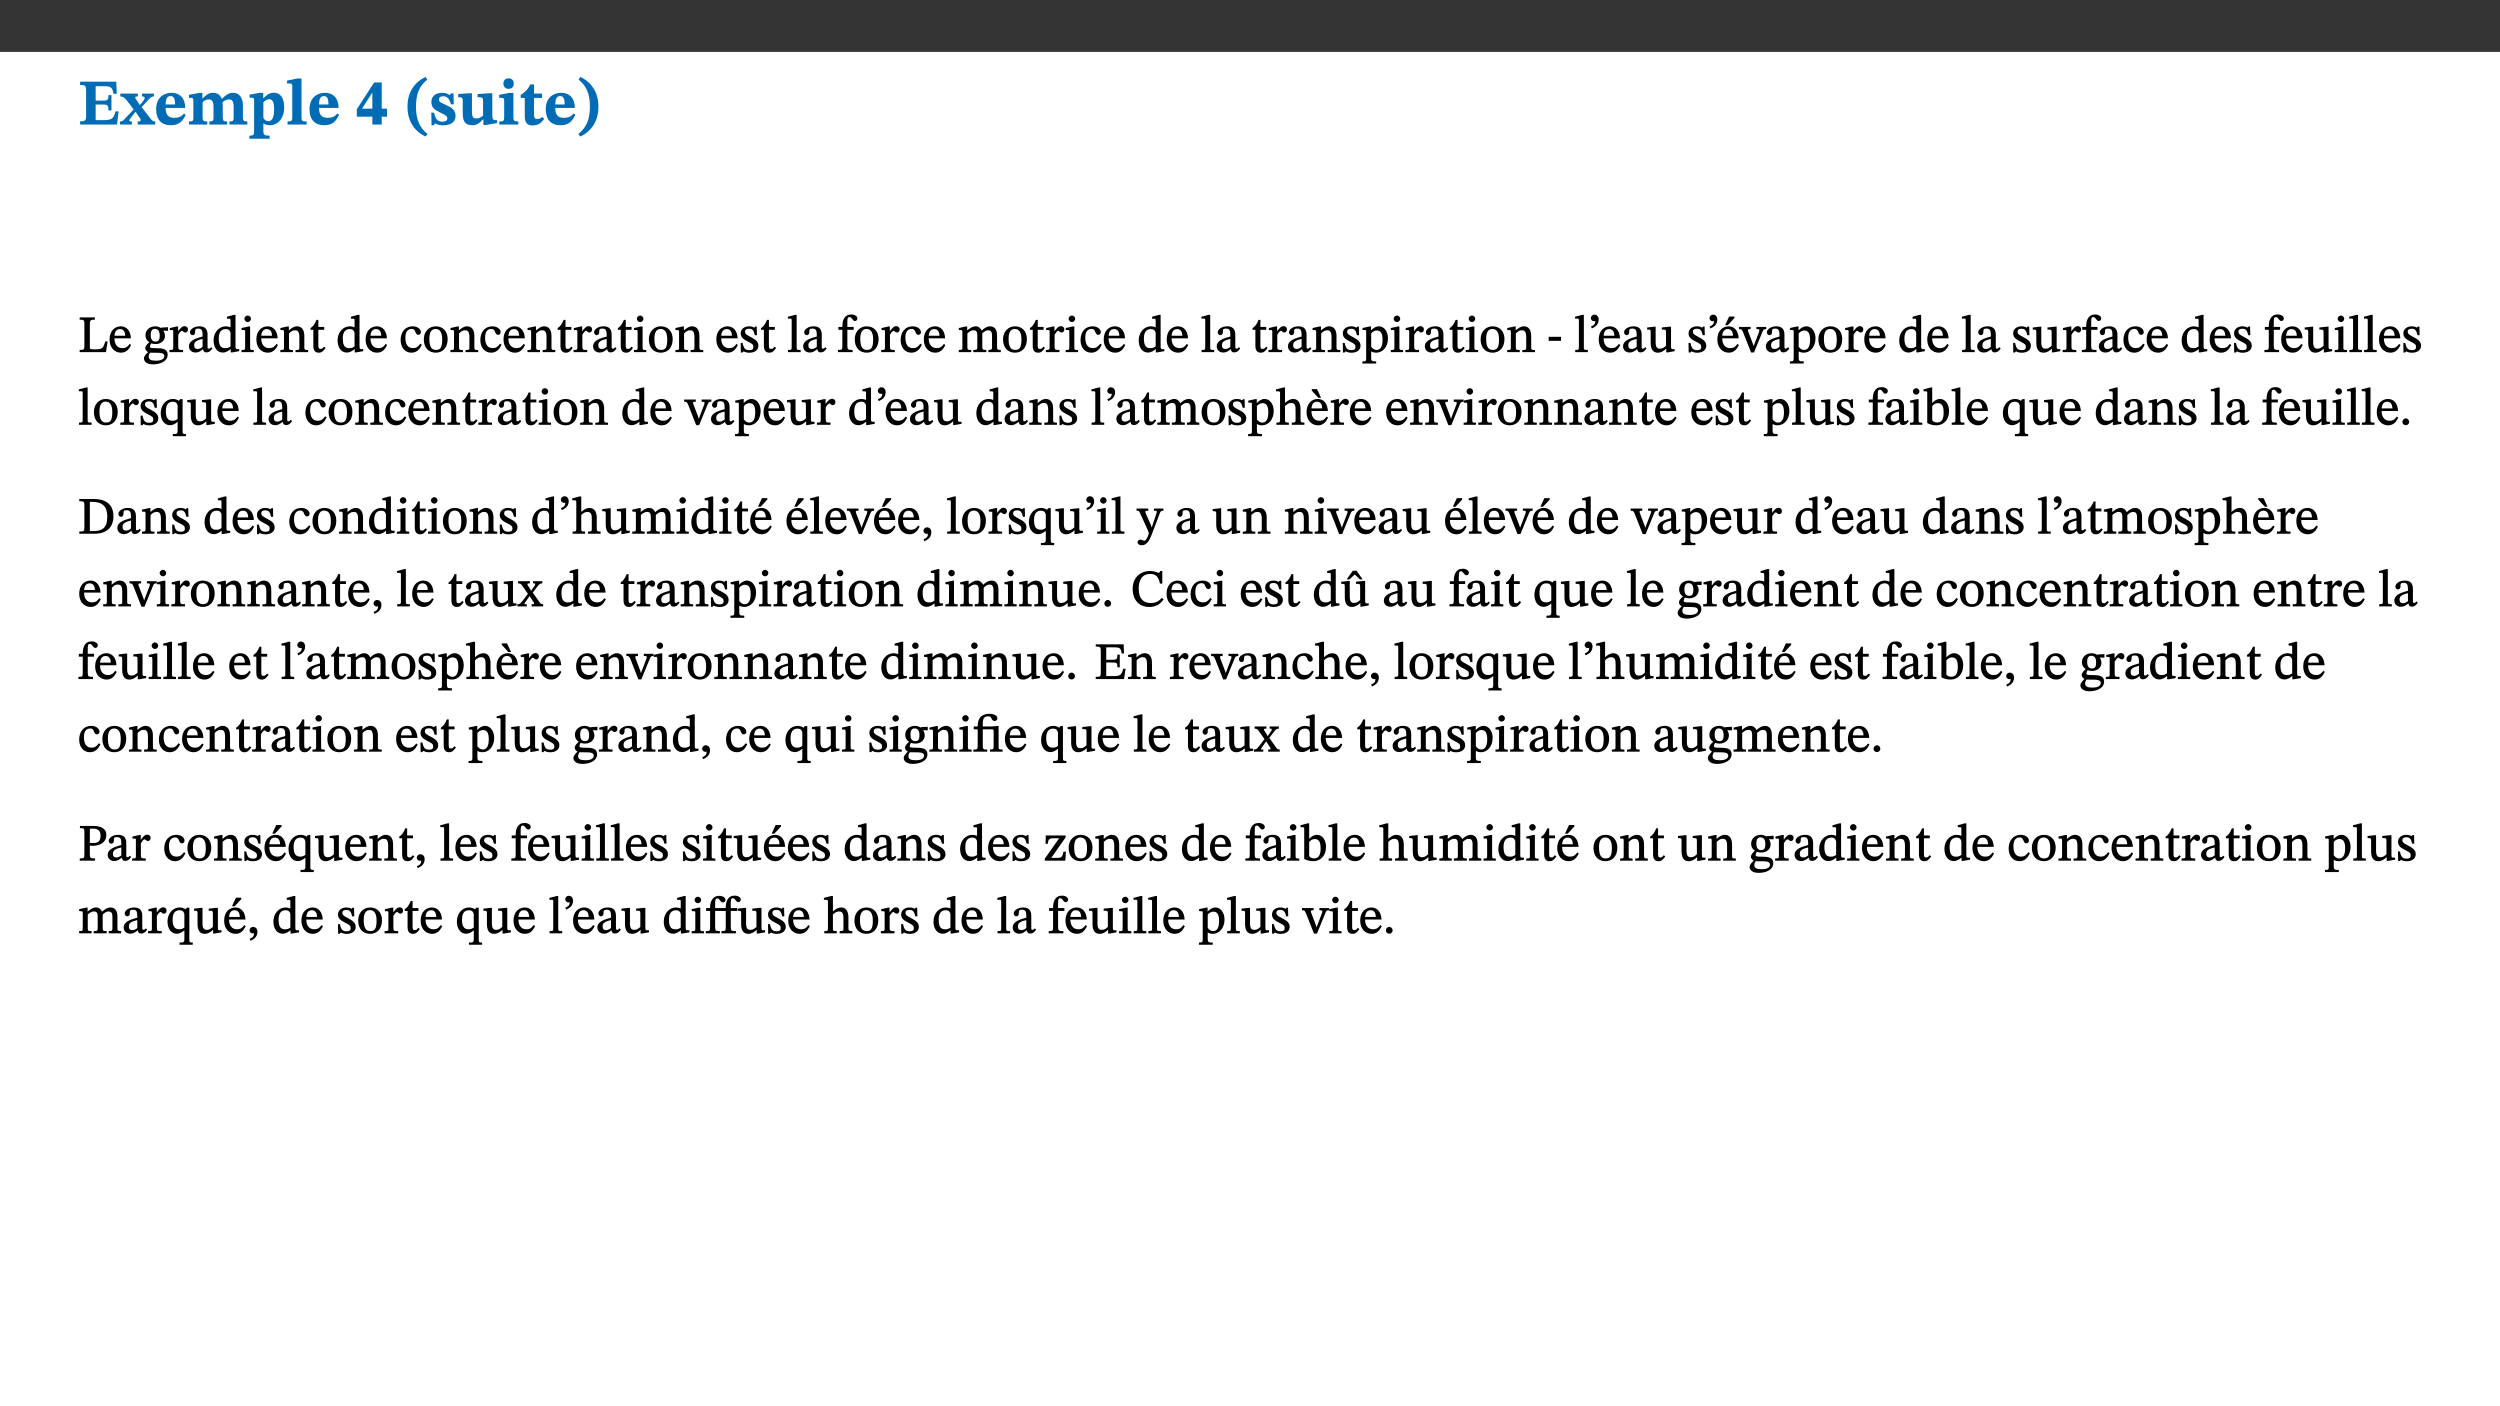﻿<?xml version="1.0" encoding="utf-8"?>
<svg xmlns="http://www.w3.org/2000/svg" xmlns:xlink="http://www.w3.org/1999/xlink" viewBox="0 0 960 540" version="1.1">
  <rect x="0" y="0" width="960" height="540" fill="#333333" stroke="none"/>
  <defs>
    <g>
      <symbol overflow="visible" id="glyph0-0">
        <path style="stroke:none;" d="M 7.938 -4.281 L 7.938 -4.688 C 7.938 -7.391 11.922 -9.312 11.922 -12.953 C 11.922 -15.531 9.766 -16.75 7.328 -16.75 C 4.828 -16.75 3.125 -15.234 3.125 -13.234 C 3.125 -12.062 3.594 -11.422 4.391 -11.422 C 4.984 -11.422 5.5 -11.828 5.5 -12.594 C 5.5 -13.531 4.984 -13.562 4.984 -14.375 C 4.984 -15.141 5.656 -15.641 7.109 -15.641 C 8.703 -15.641 9.688 -14.844 9.688 -12.891 C 9.688 -9.062 6.938 -8.156 6.938 -4.938 L 6.938 -4.219 L 7.938 -4.219 Z M 8.875 -1.266 C 8.875 -2.031 8.344 -2.828 7.484 -2.828 C 6.562 -2.828 6.016 -2.062 6.016 -1.266 C 6.016 -0.453 6.5 0.203 7.453 0.203 C 8.344 0.203 8.875 -0.469 8.875 -1.266 Z M 14.75 4.109 L 14.75 -19.625 L 0.25 -19.625 L 0.25 4.188 L 14.75 4.188 Z M 13.453 2.703 L 1.516 2.703 L 1.516 -18.188 L 13.453 -18.188 Z M 13.453 2.703 " />
      </symbol>
      <symbol overflow="visible" id="glyph0-1">
        <path style="stroke:none;" d="M 15.656 -5.062 L 14.5 -5.062 C 13.703 -2.234 13.016 -1.688 9.766 -1.688 L 6.844 -1.688 L 6.844 -7.688 L 9.047 -7.688 C 11.516 -7.688 11.75 -7.531 11.75 -5.406 L 12.906 -5.406 L 12.906 -11.297 L 11.75 -11.297 C 11.75 -9.266 11.516 -9.188 9.047 -9.188 L 6.844 -9.188 L 6.844 -14.719 L 10.109 -14.719 C 12.859 -14.719 13.312 -14.094 13.672 -11.797 L 14.938 -11.797 L 14.766 -16.453 L 0.875 -16.453 L 0.875 -15.188 C 2.906 -15.188 3.172 -14.891 3.172 -13.031 L 3.172 -3.203 C 3.172 -1.359 2.547 -1.234 0.875 -1.234 L 0.875 0 L 15.047 0 Z M 15.656 -5.062 " />
      </symbol>
      <symbol overflow="visible" id="glyph0-2">
        <path style="stroke:none;" d="M 13.359 -0.078 L 13.359 -1.172 C 12.344 -1.172 11.969 -1.688 11.219 -2.703 L 8.125 -6.688 L 10.922 -9.688 C 11.578 -10.406 12 -10.781 12.844 -10.781 L 12.844 -11.891 L 8.281 -11.891 L 8.281 -10.781 C 8.969 -10.781 9.297 -10.656 9.297 -10.281 C 9.297 -9.891 9.25 -9.641 8.453 -8.625 L 7.516 -7.578 L 7.359 -7.578 L 6.938 -8.328 C 5.891 -9.859 5.703 -9.969 5.703 -10.328 C 5.703 -10.734 6 -10.781 6.688 -10.781 L 6.688 -11.891 L -0.047 -11.891 L -0.047 -10.781 C 0.938 -10.781 1.562 -10.406 2.453 -9.25 L 5.078 -5.797 L 1.906 -2.422 C 1.047 -1.484 0.719 -1.172 -0.156 -1.172 L -0.156 0 L 4.406 0 L 4.406 -1.172 C 3.641 -1.172 3.422 -1.219 3.422 -1.531 C 3.422 -1.906 3.672 -2.188 4.156 -2.828 L 5.75 -4.875 L 5.875 -4.875 L 6.312 -4.141 L 7.516 -2.406 C 7.688 -2.188 7.781 -1.984 7.781 -1.766 C 7.781 -1.266 7.484 -1.172 6.641 -1.172 L 6.641 0 L 13.359 0 Z M 13.359 -0.078 " />
      </symbol>
      <symbol overflow="visible" id="glyph0-3">
        <path style="stroke:none;" d="M 11.469 -4.219 C 10.656 -3.203 9.672 -2.578 7.734 -2.578 C 5.625 -2.578 4.438 -3.547 4.438 -6.375 L 11.969 -6.375 C 11.922 -10.188 9.859 -12.188 6.734 -12.188 C 3.516 -12.188 0.797 -10.141 0.797 -5.875 C 0.797 -1.938 2.797 0.266 6.422 0.266 C 10.094 0.266 11.078 -1.703 12.172 -3.719 Z M 4.406 -7.609 C 4.516 -10.016 5 -10.922 6.391 -10.922 C 7.703 -10.922 8.078 -9.641 8.078 -7.703 L 4.406 -7.703 Z M 4.406 -7.609 " />
      </symbol>
      <symbol overflow="visible" id="glyph0-4">
        <path style="stroke:none;" d="M 13.609 -7.266 C 13.609 -7.734 13.578 -8.172 13.531 -8.547 C 14.172 -9.188 15.062 -9.641 15.984 -9.641 C 17.156 -9.641 17.797 -9.047 17.797 -6.719 L 17.797 -2.844 C 17.797 -1.469 17.641 -1.172 16.188 -1.172 L 16.188 0 L 23.047 0 L 23.047 -1.172 C 21.609 -1.172 21.344 -1.484 21.344 -2.844 L 21.344 -7.266 C 21.344 -10.531 19.844 -12.188 17.516 -12.188 C 15.859 -12.188 14.578 -11.156 13.375 -9.938 L 13.203 -9.938 C 12.688 -11.453 11.375 -12.188 9.781 -12.188 C 8.047 -12.188 7.016 -11.125 5.953 -10.094 L 5.797 -10.094 L 5.797 -12.125 L 4.453 -12.125 L 0.641 -11.406 L 0.641 -10.234 C 0.641 -10.234 0.891 -10.266 1.312 -10.266 C 2 -10.266 2.328 -10.141 2.328 -9.219 L 2.328 -2.844 C 2.328 -1.484 2.25 -1.172 0.625 -1.172 L 0.625 0 L 7.656 0 L 7.656 -1.172 C 6.016 -1.172 5.875 -1.484 5.875 -2.844 L 5.875 -8.578 C 6.547 -9.25 7.328 -9.641 8.234 -9.641 C 9.391 -9.641 10.062 -9.047 10.062 -6.719 L 10.062 -2.844 C 10.062 -1.469 9.938 -1.172 8.453 -1.172 L 8.453 0 L 15.312 0 L 15.312 -1.172 C 13.875 -1.172 13.609 -1.484 13.609 -2.844 Z M 13.609 -7.266 " />
      </symbol>
      <symbol overflow="visible" id="glyph0-5">
        <path style="stroke:none;" d="M 5.656 -12.172 L 4.234 -12.172 L 0.422 -11.469 L 0.422 -10.281 C 0.422 -10.281 0.891 -10.312 1.219 -10.312 C 2.031 -10.312 2.156 -10.062 2.156 -9.062 L 2.156 2.609 C 2.156 3.984 1.906 4.281 0.344 4.281 L 0.344 5.453 L 8.109 5.453 L 8.109 4.266 C 6.172 4.266 5.703 4.047 5.703 2.422 L 5.703 -0.375 L 5.797 -0.375 C 6.547 0.094 7.281 0.266 8.234 0.266 C 11.219 0.266 13.703 -2.328 13.703 -6.547 C 13.703 -10.438 12.094 -12.219 9.719 -12.219 C 8.078 -12.219 7.062 -11.406 5.797 -10.141 L 5.656 -10.141 Z M 5.703 -8.531 C 6.219 -9.047 6.984 -9.719 7.984 -9.719 C 9.188 -9.719 9.844 -8.703 9.844 -5.844 C 9.844 -2.375 8.891 -1.281 7.609 -1.281 C 6.609 -1.281 6.047 -1.984 5.703 -2.5 Z M 5.703 -8.531 " />
      </symbol>
      <symbol overflow="visible" id="glyph0-6">
        <path style="stroke:none;" d="M 7.812 -1.172 C 6.016 -1.172 5.828 -1.438 5.828 -2.844 L 5.828 -17.672 L 4.188 -17.672 L 0.297 -16.906 L 0.297 -15.766 C 0.297 -15.766 0.672 -15.781 1.062 -15.781 C 1.688 -15.781 2.281 -15.766 2.281 -14.812 L 2.281 -2.844 C 2.281 -1.484 2.109 -1.172 0.469 -1.172 L 0.469 0 L 7.812 0 Z M 7.812 -1.172 " />
      </symbol>
      <symbol overflow="visible" id="glyph0-7">
        <path style="stroke:none;" d="M 11.969 -3.094 L 11.969 -6.094 L 9.938 -6.094 L 9.938 -16.156 L 7.031 -16.156 L 0.375 -5.891 L 0.375 -3.016 L 6.344 -3.016 L 6.344 0 L 9.938 0 L 9.938 -3.016 L 11.969 -3.016 Z M 6.344 -6.094 L 2.359 -6.094 L 2.359 -6.047 L 6.25 -12.172 L 6.344 -12.172 Z M 6.344 -6.094 " />
      </symbol>
      <symbol overflow="visible" id="glyph0-8">
        <path style="stroke:none;" d="M 1.734 -6.859 C 1.734 -1.406 4.312 2.547 8.656 4.609 L 9.422 3.625 C 6.391 1.188 5 -1.891 5 -6.859 C 5 -11.797 6.312 -14.812 9.344 -17.266 L 8.656 -18.266 C 4.312 -16.234 1.734 -12.266 1.734 -6.859 Z M 1.734 -6.859 " />
      </symbol>
      <symbol overflow="visible" id="glyph0-9">
        <path style="stroke:none;" d="M 0.891 -4.453 L 0.984 0.297 L 1.766 0.297 L 2.297 -0.391 L 2.484 -0.391 C 3.125 -0.078 3.797 0.297 5.328 0.297 C 7.875 0.297 10.203 -0.562 10.203 -3.375 C 10.203 -5.594 8.672 -6.5 6.547 -7.516 C 4.812 -8.344 3.812 -8.547 3.812 -9.609 C 3.812 -10.328 4.312 -10.859 5.484 -10.859 C 6.812 -10.859 7.75 -10.203 8.453 -7.75 L 9.516 -7.75 L 9.422 -11.969 L 8.422 -11.969 L 8.047 -11.344 L 7.906 -11.344 C 7.516 -11.594 6.609 -12.188 5.156 -12.188 C 2.484 -12.188 0.922 -10.797 0.922 -8.719 C 0.922 -6.547 2.109 -5.672 4.219 -4.656 C 6.547 -3.562 7.031 -3.172 7.031 -2.375 C 7.031 -1.438 6.219 -1.094 5.062 -1.094 C 3.266 -1.094 2.453 -2.125 1.953 -4.562 L 0.875 -4.562 Z M 0.891 -4.453 " />
      </symbol>
      <symbol overflow="visible" id="glyph0-10">
        <path style="stroke:none;" d="M 15.234 -1.656 L 15.094 -1.656 C 13.75 -1.656 13.406 -1.859 13.406 -3.422 L 13.406 -12.016 L 12.391 -12.016 L 7.75 -11.703 L 7.75 -10.5 C 9.391 -10.5 9.859 -10.5 9.859 -9.062 L 9.859 -3.438 C 8.953 -2.672 8.375 -2.359 7.328 -2.359 C 6.266 -2.359 5.594 -2.547 5.594 -4.906 L 5.594 -12.016 L 4.438 -12.016 L 0.328 -11.703 L 0.328 -10.5 C 1.656 -10.484 2.062 -10.5 2.062 -8.969 L 2.062 -4.188 C 2.062 -0.922 3.25 0.25 5.719 0.25 C 7.391 0.25 8.281 -0.344 9.844 -2 L 9.984 -2 L 9.984 0.156 L 10.953 0.156 L 15.234 -0.562 Z M 15.234 -1.656 " />
      </symbol>
      <symbol overflow="visible" id="glyph0-11">
        <path style="stroke:none;" d="M 7.781 -1.172 C 6.125 -1.172 5.875 -1.438 5.875 -2.875 L 5.875 -12.125 L 4.141 -12.125 L 0.422 -11.422 L 0.422 -10.234 C 0.422 -10.234 0.719 -10.266 1.062 -10.266 C 1.812 -10.266 2.328 -10.234 2.328 -9.125 L 2.328 -2.797 C 2.328 -1.391 2.062 -1.172 0.453 -1.172 L 0.453 0 L 7.781 0 Z M 4.016 -17.75 C 2.75 -17.75 2.031 -16.875 2.031 -15.719 C 2.031 -14.547 2.781 -13.703 4.016 -13.703 C 5.328 -13.703 6.016 -14.547 6.016 -15.734 C 6.016 -16.875 5.328 -17.75 4.016 -17.75 Z M 4.016 -17.75 " />
      </symbol>
      <symbol overflow="visible" id="glyph0-12">
        <path style="stroke:none;" d="M 8.844 -2.922 C 8.25 -2.422 7.828 -2.125 6.859 -2.125 C 5.922 -2.125 5.625 -2.5 5.625 -4.312 L 5.625 -10.203 L 8.719 -10.203 L 8.719 -11.891 L 5.625 -11.891 L 5.656 -15.406 L 4.188 -15.406 C 3.172 -13.234 1.906 -12.234 0.516 -11.406 L 0.516 -10.203 L 2.078 -10.203 L 2.078 -3.438 C 2.078 -0.594 3.047 0.344 4.984 0.344 C 7.578 0.344 8.453 -0.766 9.516 -2.156 Z M 8.844 -2.922 " />
      </symbol>
      <symbol overflow="visible" id="glyph0-13">
        <path style="stroke:none;" d="M 8.25 -6.859 C 8.25 -12.266 5.672 -16.234 1.312 -18.266 L 0.625 -17.266 C 3.672 -14.812 4.984 -11.797 4.984 -6.859 C 4.984 -1.891 3.594 1.188 0.547 3.625 L 1.312 4.609 C 5.672 2.547 8.25 -1.406 8.25 -6.859 Z M 8.25 -6.859 " />
      </symbol>
      <symbol overflow="visible" id="glyph1-0">
        <path style="stroke:none;" d="M 6.5 -3.5 L 6.5 -3.828 C 6.5 -6 9.703 -7.547 9.703 -10.484 C 9.703 -12.547 7.844 -13.594 5.891 -13.594 C 3.891 -13.594 2.375 -12.312 2.375 -10.703 C 2.375 -9.766 2.891 -9.188 3.531 -9.188 C 4 -9.188 4.547 -9.562 4.547 -10.188 C 4.547 -10.938 4.125 -10.953 4.125 -11.609 C 4.125 -12.234 4.547 -12.578 5.719 -12.578 C 7 -12.578 7.656 -12 7.656 -10.422 C 7.656 -7.344 5.438 -6.609 5.438 -4.031 L 5.438 -3.391 L 6.5 -3.391 Z M 7.25 -1.078 C 7.25 -1.688 6.719 -2.391 6.016 -2.391 C 5.281 -2.391 4.703 -1.719 4.703 -1.078 C 4.703 -0.422 5.219 0.156 6 0.156 C 6.719 0.156 7.25 -0.438 7.25 -1.078 Z M 11.969 3.25 L 11.969 -15.891 L 0.062 -15.891 L 0.062 3.359 L 11.969 3.359 Z M 10.812 2.047 L 1.328 2.047 L 1.328 -14.625 L 10.672 -14.625 L 10.672 2.047 Z M 10.812 2.047 " />
      </symbol>
      <symbol overflow="visible" id="glyph1-1">
        <path style="stroke:none;" d="M 11.312 -4.141 L 10.578 -4.141 C 9.766 -1.688 9.578 -1.094 6.906 -1.094 L 6 -1.094 C 4.828 -1.094 4.609 -1.141 4.609 -2.016 L 4.609 -10.656 C 4.609 -12.219 4.828 -12.484 6.547 -12.484 L 6.547 -13.344 L 0.703 -13.344 L 0.703 -12.484 C 2.438 -12.484 2.516 -12.219 2.516 -10.672 L 2.516 -2.562 C 2.516 -1.016 2.438 -0.859 0.703 -0.859 L 0.703 0 L 10.812 0 L 11.453 -4.141 Z M 11.312 -4.141 " />
      </symbol>
      <symbol overflow="visible" id="glyph1-2">
        <path style="stroke:none;" d="M 8.172 -3.062 C 7.531 -2.234 7.016 -1.547 5.406 -1.547 C 3.812 -1.547 2.406 -2.672 2.406 -5.297 L 8.719 -5.297 C 8.609 -8.203 7.047 -9.922 4.875 -9.922 C 2.547 -9.922 0.531 -8.188 0.531 -4.859 C 0.531 -1.656 2.531 0.203 4.922 0.203 C 6.969 0.203 8.047 -1.172 8.812 -2.75 L 8.234 -3.172 Z M 2.391 -6.156 C 2.547 -8.016 3.234 -8.859 4.578 -8.859 C 6 -8.859 6.516 -7.625 6.547 -6.297 L 2.406 -6.297 Z M 2.391 -6.156 " />
      </symbol>
      <symbol overflow="visible" id="glyph1-3">
        <path style="stroke:none;" d="M 2.453 -3.891 C 1.516 -3.172 0.781 -2.234 0.781 -1.516 C 0.781 -0.953 1.25 -0.344 1.891 -0.016 L 1.891 -0.062 C 0.859 0.938 0.281 1.719 0.281 2.375 C 0.281 3.469 1.188 4.688 3.812 4.688 C 6.312 4.688 9.391 3.641 9.391 0.969 C 9.391 -1.312 7.344 -1.531 4.844 -1.531 C 3.016 -1.531 2.609 -1.594 2.609 -2.188 C 2.609 -2.531 2.891 -3.172 3.047 -3.391 C 3.531 -3.234 4.078 -3.109 4.719 -3.109 C 6.812 -3.109 8.359 -4.406 8.359 -6.25 C 8.359 -7.25 7.891 -8.016 7.656 -8.344 L 7.656 -8.266 L 9.516 -8.203 L 9.516 -9.578 L 6.828 -9.422 L 6.906 -9.203 C 6.906 -9.203 5.938 -9.922 4.625 -9.922 C 2.516 -9.922 0.875 -8.531 0.875 -6.531 C 0.875 -5.234 1.5 -4.297 2.406 -3.766 L 2.406 -3.859 Z M 4.484 -8.938 C 5.75 -8.938 6.328 -7.984 6.328 -6.375 C 6.328 -4.484 5.734 -4.062 4.734 -4.062 C 3.453 -4.062 2.891 -4.906 2.891 -6.609 C 2.891 -8.281 3.453 -8.938 4.484 -8.938 Z M 2.531 0.203 C 2.812 0.203 3.188 0.219 4.781 0.234 C 6.109 0.266 8.109 0.094 8.109 1.531 C 8.109 2.391 7.312 3.281 4.953 3.281 C 2.922 3.281 2.094 2.844 2.094 1.688 C 2.094 1.281 2.188 0.891 2.594 0.203 Z M 2.531 0.203 " />
      </symbol>
      <symbol overflow="visible" id="glyph1-4">
        <path style="stroke:none;" d="M 3.641 -9.859 L 3.172 -9.859 L 0.562 -9.25 L 0.562 -8.562 L 0.781 -8.484 C 0.781 -8.484 0.922 -8.484 1.312 -8.484 C 2.031 -8.484 1.891 -8.25 1.891 -7.531 L 1.891 -2.047 C 1.891 -0.938 1.891 -0.844 0.438 -0.844 L 0.438 0 L 5.672 0 L 5.672 -0.844 C 4.062 -0.844 3.812 -0.891 3.812 -2.156 L 3.812 -6.672 C 4.25 -7.406 4.797 -8.203 5.266 -8.203 C 5.5 -8.203 5.891 -7.531 6.547 -7.531 C 7 -7.531 7.547 -7.969 7.547 -8.719 C 7.547 -9.406 7.047 -9.984 6.281 -9.984 C 5.312 -9.984 4.625 -9.25 3.625 -7.812 L 3.766 -7.812 L 3.766 -9.859 Z M 3.641 -9.859 " />
      </symbol>
      <symbol overflow="visible" id="glyph1-5">
        <path style="stroke:none;" d="M 6 -1.359 C 6.109 -0.484 6.453 0.094 7.328 0.094 C 8.344 0.094 8.906 -0.359 9.641 -1.422 L 9.156 -1.906 C 8.812 -1.516 8.625 -1.359 8.25 -1.359 C 7.828 -1.359 7.766 -1.375 7.766 -2.188 L 7.766 -6.719 C 7.766 -8.781 6.828 -9.922 4.656 -9.922 C 2.484 -9.922 1.016 -8.703 1.016 -7.594 C 1.016 -6.938 1.594 -6.516 1.984 -6.516 C 2.547 -6.516 2.984 -6.938 2.984 -7.547 C 2.984 -8.75 3.062 -9.047 4.203 -9.047 C 5.406 -9.047 5.859 -8.5 5.859 -6.766 L 5.859 -6 C 4.281 -5.5 0.625 -4.844 0.625 -2.219 C 0.625 -0.938 1.594 0.141 3.125 0.141 C 4.406 0.141 5.203 -0.453 6.094 -1.234 L 6.016 -1.234 Z M 5.891 -2.047 C 5.219 -1.5 4.609 -1.219 3.938 -1.219 C 3.094 -1.219 2.625 -1.688 2.625 -2.688 C 2.625 -4.25 4.188 -4.656 5.859 -5.078 L 5.859 -2.016 Z M 5.891 -2.047 " />
      </symbol>
      <symbol overflow="visible" id="glyph1-6">
        <path style="stroke:none;" d="M 10.359 -0.484 L 10.359 -1.156 L 9.828 -1.156 C 9.078 -1.156 8.938 -1.219 8.938 -2.25 L 8.938 -14.328 L 8.281 -14.328 L 5.641 -13.594 L 5.641 -12.922 L 5.859 -12.844 C 5.859 -12.844 6.109 -12.844 6.297 -12.844 C 7.078 -12.844 7.031 -12.797 7.031 -11.906 L 7.031 -9.547 C 6.641 -9.734 5.891 -9.922 5.234 -9.922 C 2.734 -9.922 0.516 -7.766 0.516 -4.484 C 0.516 -1.938 1.812 0.156 4.062 0.156 C 5.375 0.156 6.469 -0.641 7.188 -1.281 L 7.094 -1.281 L 7.094 0.094 L 7.688 0.094 L 10.359 -0.375 Z M 7.078 -2.234 C 6.375 -1.75 5.938 -1.531 5 -1.531 C 3.312 -1.531 2.516 -2.516 2.516 -5.266 C 2.516 -7.766 3.531 -8.859 5.203 -8.859 C 6.438 -8.859 6.875 -8.203 7.031 -7.391 L 7.031 -2.219 Z M 7.078 -2.234 " />
      </symbol>
      <symbol overflow="visible" id="glyph1-7">
        <path style="stroke:none;" d="M 2.891 -14.062 C 2.188 -14.062 1.609 -13.406 1.609 -12.812 C 1.609 -12.188 2.219 -11.547 2.891 -11.547 C 3.578 -11.547 4.141 -12.188 4.141 -12.812 C 4.141 -13.406 3.578 -14.062 2.891 -14.062 Z M 5.125 -0.812 C 3.781 -0.812 3.812 -0.969 3.812 -2.125 L 3.812 -9.859 L 3.172 -9.859 L 0.516 -9.281 L 0.516 -8.594 L 0.734 -8.5 C 0.734 -8.5 0.875 -8.5 1.156 -8.5 C 1.734 -8.5 1.891 -8.547 1.891 -7.688 L 1.891 -2.125 C 1.891 -1 1.969 -0.812 0.5 -0.812 L 0.5 0 L 5.234 0 L 5.234 -0.812 Z M 5.125 -0.812 " />
      </symbol>
      <symbol overflow="visible" id="glyph1-8">
        <path style="stroke:none;" d="M 9.703 -6.234 C 9.703 -8.531 8.719 -9.922 6.906 -9.922 C 5.656 -9.922 4.688 -9.156 3.641 -8.25 L 3.75 -8.25 L 3.766 -9.859 L 3.188 -9.859 L 0.516 -9.266 L 0.516 -8.562 L 0.734 -8.484 C 0.734 -8.484 0.859 -8.484 1.188 -8.484 C 1.734 -8.484 1.891 -8.453 1.891 -7.734 L 1.891 -2.125 C 1.891 -1.016 1.969 -0.812 0.5 -0.812 L 0.5 0 L 5.312 0 L 5.312 -0.812 C 3.766 -0.812 3.812 -1.016 3.812 -2.125 L 3.812 -7.188 C 4.359 -7.703 5.016 -8.391 6.094 -8.391 C 7 -8.391 7.797 -8.125 7.797 -5.734 L 7.797 -2.125 C 7.797 -1.016 7.875 -0.812 6.312 -0.812 L 6.312 0 L 11.172 0 L 11.172 -0.812 C 9.719 -0.812 9.703 -1.016 9.703 -2.125 Z M 9.703 -6.234 " />
      </symbol>
      <symbol overflow="visible" id="glyph1-9">
        <path style="stroke:none;" d="M 5.734 -2.016 C 5.234 -1.453 5.078 -1.234 4.438 -1.234 C 3.672 -1.234 3.609 -1.578 3.609 -2.984 L 3.609 -8.594 L 5.859 -8.594 L 5.859 -9.688 L 3.609 -9.688 L 3.625 -12.406 L 2.906 -12.406 C 2.125 -10.578 1.578 -9.844 0.594 -9.25 L 0.594 -8.594 L 1.688 -8.594 L 1.688 -2.438 C 1.688 -0.641 2.406 0.203 3.75 0.203 C 5.016 0.203 5.516 -0.438 6.391 -1.641 L 5.812 -2.109 Z M 5.734 -2.016 " />
      </symbol>
      <symbol overflow="visible" id="glyph1-10">
        <path style="stroke:none;" d="M 8.031 -3.172 C 7.125 -2.016 6.547 -1.547 5.266 -1.547 C 3.203 -1.547 2.344 -3.125 2.344 -5.562 C 2.344 -7.844 3.203 -8.922 4.828 -8.922 C 6.531 -8.922 5.875 -6.656 7.344 -6.656 C 7.906 -6.656 8.312 -7.094 8.312 -7.672 C 8.312 -8.828 7.031 -9.922 5.156 -9.922 C 2.297 -9.922 0.516 -7.75 0.516 -4.625 C 0.516 -1.859 2.156 0.203 4.641 0.203 C 6.766 0.203 7.875 -1.172 8.672 -2.844 L 8.094 -3.266 Z M 8.031 -3.172 " />
      </symbol>
      <symbol overflow="visible" id="glyph1-11">
        <path style="stroke:none;" d="M 5.141 -9.922 C 2.453 -9.922 0.531 -7.828 0.531 -4.938 C 0.531 -1.719 2.344 0.203 5.141 0.203 C 7.734 0.203 9.688 -1.672 9.688 -5.016 C 9.688 -7.969 7.875 -9.922 5.141 -9.922 Z M 5.062 -8.906 C 6.828 -8.906 7.594 -7.375 7.594 -4.922 C 7.594 -1.672 6.859 -0.859 5.219 -0.859 C 3.5 -0.844 2.656 -2.031 2.656 -5.203 C 2.656 -7.75 3.547 -8.906 5.062 -8.906 Z M 5.062 -8.906 " />
      </symbol>
      <symbol overflow="visible" id="glyph1-12">
        <path style="stroke:none;" d="M 0.641 -3.391 L 0.703 0.156 L 1.297 0.156 L 1.719 -0.297 C 2.234 -0.078 2.828 0.219 3.984 0.219 C 5.781 0.219 7.453 -0.625 7.453 -2.484 C 7.453 -3.969 6.438 -4.797 4.625 -5.75 C 2.953 -6.609 2.328 -7.016 2.328 -7.797 C 2.328 -8.688 2.906 -8.984 3.828 -8.984 C 5.047 -8.984 5.641 -8.531 6.094 -6.516 L 6.891 -6.516 L 6.812 -9.828 L 6.219 -9.828 L 5.875 -9.406 L 5.938 -9.406 C 5.438 -9.641 4.844 -9.922 3.844 -9.922 C 2.125 -9.922 0.656 -8.906 0.656 -7.266 C 0.656 -5.797 1.516 -5.016 3.328 -4.109 L 3.422 -4.062 C 5.281 -3.141 5.516 -2.891 5.516 -1.953 C 5.516 -1.016 4.938 -0.781 3.938 -0.781 C 2.469 -0.781 1.828 -1.328 1.391 -3.531 L 0.641 -3.531 Z M 0.641 -3.391 " />
      </symbol>
      <symbol overflow="visible" id="glyph1-13">
        <path style="stroke:none;" d="M 5.172 -0.844 C 3.75 -0.844 3.766 -0.969 3.766 -2.125 L 3.766 -14.328 L 3.141 -14.328 L 0.375 -13.594 L 0.375 -12.953 L 0.594 -12.875 C 0.594 -12.875 0.812 -12.875 1.156 -12.875 C 1.656 -12.875 1.859 -12.953 1.859 -12.125 L 1.859 -2.125 C 1.859 -1.016 1.906 -0.844 0.453 -0.844 L 0.453 0 L 5.297 0 L 5.297 -0.844 Z M 5.172 -0.844 " />
      </symbol>
      <symbol overflow="visible" id="glyph1-14">
        <path style="stroke:none;" d="M 0.375 -9.547 L 0.375 -8.594 L 1.891 -8.594 L 1.891 -2.484 C 1.891 -0.938 1.812 -0.844 0.219 -0.844 L 0.219 0 L 5.844 0 L 5.844 -0.844 C 4.062 -0.844 3.812 -0.938 3.812 -2.484 L 3.812 -8.594 L 6.234 -8.594 L 6.234 -9.688 L 3.812 -9.688 L 3.812 -11.312 C 3.812 -12.984 3.906 -13.469 4.641 -13.469 C 5.641 -13.469 5.734 -11.953 6.734 -11.953 C 7.188 -11.953 7.672 -12.344 7.672 -12.922 C 7.672 -13.828 6.609 -14.469 5.312 -14.469 C 3.922 -14.469 3.109 -13.891 2.562 -12.969 C 2.047 -12.047 1.891 -11.062 1.891 -9.688 L 0.375 -9.688 Z M 0.375 -9.547 " />
      </symbol>
      <symbol overflow="visible" id="glyph1-15">
        <path style="stroke:none;" d="M 3.766 -7.156 C 4.344 -7.688 5.141 -8.391 6.172 -8.391 C 7.094 -8.391 7.625 -8.062 7.625 -6.375 L 7.625 -2.438 C 7.625 -1.031 7.656 -0.844 6.094 -0.844 L 6.094 0 L 11.078 0 L 11.078 -0.844 C 9.516 -0.844 9.547 -1.062 9.547 -2.438 L 9.547 -7.219 C 10.156 -7.75 10.891 -8.391 11.719 -8.391 C 12.656 -8.391 13.281 -8.062 13.281 -6.25 L 13.281 -2.438 C 13.281 -1.219 13.375 -0.844 11.875 -0.844 L 11.875 0 L 16.641 0 L 16.641 -0.844 C 15.141 -0.844 15.203 -1.172 15.203 -2.438 L 15.203 -6.5 C 15.203 -8.906 14.062 -9.922 12.516 -9.922 C 11.453 -9.922 10.344 -9.297 9.281 -8.266 L 9.344 -8.266 C 8.984 -9.078 8.188 -9.922 7.047 -9.922 C 5.703 -9.922 4.688 -9.141 3.641 -8.25 L 3.75 -8.25 L 3.75 -9.859 L 3.141 -9.859 L 0.516 -9.266 L 0.516 -8.562 L 0.734 -8.484 C 0.734 -8.484 0.891 -8.484 1.188 -8.484 C 1.75 -8.484 1.891 -8.422 1.891 -7.703 L 1.891 -2.125 C 1.891 -0.938 1.891 -0.844 0.5 -0.844 L 0.5 0 L 5.297 0 L 5.297 -0.844 C 3.938 -0.844 3.812 -0.938 3.812 -2.047 L 3.812 -7.172 Z M 3.766 -7.156 " />
      </symbol>
      <symbol overflow="visible" id="glyph1-16">
        <path style="stroke:none;" d="M 3.5 -9.859 L 3.016 -9.859 L 0.359 -9.281 L 0.359 -8.594 L 0.578 -8.5 C 0.578 -8.5 0.875 -8.5 1.141 -8.5 C 1.797 -8.5 1.75 -8.359 1.75 -7.609 L 1.75 2.25 C 1.75 3.359 1.688 3.562 0.297 3.562 L 0.297 4.375 L 5.594 4.375 L 5.594 3.547 C 3.922 3.547 3.672 3.422 3.672 2.125 L 3.672 -0.359 L 3.578 -0.359 C 4.109 0 4.875 0.203 5.641 0.203 C 8.031 0.203 10.125 -1.938 10.125 -5.312 C 10.125 -7.922 8.625 -9.922 6.656 -9.922 C 5.484 -9.922 4.422 -9.266 3.484 -8.188 L 3.625 -8.188 L 3.625 -9.859 Z M 3.625 -7.125 C 4 -7.625 4.781 -8.312 5.844 -8.312 C 7.312 -8.312 8.047 -7.266 8.047 -4.766 C 8.047 -1.984 7.125 -0.844 5.734 -0.844 C 4.625 -0.844 4 -1.688 3.672 -2.078 L 3.672 -7.172 Z M 3.625 -7.125 " />
      </symbol>
      <symbol overflow="visible" id="glyph1-17">
        <path style="stroke:none;" d="M 5.5 -4.469 L 5.5 -5.891 L 0.75 -5.891 L 0.75 -4.344 L 5.5 -4.344 Z M 5.5 -4.469 " />
      </symbol>
      <symbol overflow="visible" id="glyph1-18">
        <path style="stroke:none;" d="M 1.25 -9.141 C 2.094 -9.516 3.828 -10.281 3.828 -12.516 C 3.828 -13.594 3.188 -14.406 2.188 -14.406 C 1.391 -14.406 0.812 -13.719 0.812 -13.062 C 0.812 -12.484 1.281 -11.875 2.047 -11.875 C 2.266 -11.875 2.438 -11.891 2.531 -11.938 C 2.531 -10.578 1.75 -10.219 0.844 -9.844 L 1.188 -9.109 Z M 1.25 -9.141 " />
      </symbol>
      <symbol overflow="visible" id="glyph1-19">
        <path style="stroke:none;" d="M 10.75 -1.156 L 10.562 -1.156 C 9.609 -1.156 9.484 -1.156 9.484 -2.328 L 9.484 -9.781 L 8.891 -9.781 L 5.953 -9.484 L 5.953 -8.672 C 7.375 -8.672 7.562 -8.688 7.562 -7.625 L 7.562 -2.453 C 6.812 -1.797 6.281 -1.328 5.266 -1.328 C 4.219 -1.328 3.578 -1.797 3.578 -3.828 L 3.578 -9.781 L 3.031 -9.781 L 0.312 -9.469 L 0.312 -8.672 C 1.531 -8.641 1.672 -8.688 1.672 -7.609 L 1.672 -3.562 C 1.672 -0.859 2.766 0.203 4.422 0.203 C 5.703 0.203 6.719 -0.438 7.734 -1.438 L 7.656 -1.438 L 7.656 0.094 L 8.234 0.094 L 10.875 -0.375 L 10.875 -1.156 Z M 10.75 -1.156 " />
      </symbol>
      <symbol overflow="visible" id="glyph1-20">
        <path style="stroke:none;" d="M 8.172 -3.062 C 7.531 -2.234 7.016 -1.547 5.406 -1.547 C 3.812 -1.547 2.406 -2.672 2.406 -5.297 L 8.719 -5.297 C 8.609 -8.203 7.047 -9.922 4.875 -9.922 C 2.547 -9.922 0.531 -8.188 0.531 -4.859 C 0.531 -1.656 2.531 0.203 4.922 0.203 C 6.969 0.203 8.047 -1.172 8.812 -2.75 L 8.234 -3.172 Z M 2.391 -6.156 C 2.547 -8.016 3.234 -8.859 4.578 -8.859 C 6 -8.859 6.516 -7.625 6.547 -6.297 L 2.406 -6.297 Z M 3.75 -10.375 L 4.562 -10.375 L 7.109 -13.141 L 7.109 -13.688 L 5.062 -13.688 L 3.531 -10.375 Z M 3.75 -10.375 " />
      </symbol>
      <symbol overflow="visible" id="glyph1-21">
        <path style="stroke:none;" d="M 9.922 -9.688 L 6.297 -9.688 L 6.297 -8.844 C 7.156 -8.844 7.438 -8.859 7.438 -8.422 C 7.438 -8.109 7.312 -7.875 7.297 -7.766 L 5.578 -3.266 L 5.203 -2.188 L 5.266 -2.188 L 4.922 -3.25 L 3.234 -7.688 C 3.109 -7.969 3.031 -8.203 3.031 -8.469 C 3.031 -8.781 3.172 -8.844 4.062 -8.844 L 4.062 -9.688 L -0.391 -9.688 L -0.391 -8.844 C 0.594 -8.844 0.703 -8.75 1.219 -7.516 L 4.219 0.125 L 5.359 0.125 L 8.547 -7.656 C 8.938 -8.688 9.141 -8.844 10.047 -8.844 L 10.047 -9.688 Z M 9.922 -9.688 " />
      </symbol>
      <symbol overflow="visible" id="glyph1-22">
        <path style="stroke:none;" d="M 10.219 4.266 L 10.219 3.562 C 8.984 3.562 8.906 3.359 8.906 2.344 L 8.906 -9.844 L 7.969 -9.844 L 7.469 -9.219 C 6.75 -9.703 6 -9.922 5.156 -9.922 C 2.625 -9.922 0.516 -7.688 0.516 -4.5 C 0.516 -1.734 1.969 0.156 4.047 0.156 C 5.344 0.156 6.281 -0.516 7.109 -1.25 L 7 -1.25 L 7 2.125 C 7 3.359 6.891 3.562 5.141 3.562 L 5.141 4.375 L 10.219 4.375 Z M 7.031 -2.266 C 6.469 -1.812 5.969 -1.547 5 -1.547 C 3.016 -1.547 2.484 -3.094 2.484 -5.266 C 2.484 -7.75 3.469 -8.859 5.141 -8.859 C 6.203 -8.859 6.734 -8.406 7 -7.406 L 7 -2.234 Z M 7.031 -2.266 " />
      </symbol>
      <symbol overflow="visible" id="glyph1-23">
        <path style="stroke:none;" d="M 3.719 -7.188 C 4.703 -8.094 5.344 -8.391 6.109 -8.391 C 7.734 -8.391 7.812 -7.125 7.812 -5.5 L 7.812 -2.047 C 7.812 -1.094 7.875 -0.844 6.359 -0.844 L 6.359 0 L 11.203 0 L 11.203 -0.844 C 9.828 -0.844 9.719 -1.078 9.719 -2.125 L 9.719 -6.094 C 9.719 -7.734 9.219 -9.922 6.938 -9.922 C 5.875 -9.922 4.859 -9.422 3.641 -8.281 L 3.766 -8.281 L 3.766 -14.328 L 3.109 -14.328 L 0.297 -13.594 L 0.297 -12.922 L 0.516 -12.844 C 0.516 -12.844 0.703 -12.844 1.016 -12.844 C 1.547 -12.844 1.859 -12.875 1.859 -12.172 L 1.859 -1.969 C 1.859 -0.859 1.641 -0.844 0.453 -0.844 L 0.453 0 L 5.234 0 L 5.234 -0.844 C 3.75 -0.844 3.766 -1.016 3.766 -2.047 L 3.766 -7.219 Z M 3.719 -7.188 " />
      </symbol>
      <symbol overflow="visible" id="glyph1-24">
        <path style="stroke:none;" d="M 8.172 -3.062 C 7.531 -2.234 7.016 -1.547 5.406 -1.547 C 3.812 -1.547 2.406 -2.672 2.406 -5.297 L 8.719 -5.297 C 8.609 -8.203 7.047 -9.922 4.875 -9.922 C 2.547 -9.922 0.531 -8.188 0.531 -4.859 C 0.531 -1.656 2.531 0.203 4.922 0.203 C 6.969 0.203 8.047 -1.172 8.812 -2.75 L 8.234 -3.172 Z M 2.391 -6.156 C 2.547 -8.016 3.234 -8.859 4.578 -8.859 C 6 -8.859 6.516 -7.625 6.547 -6.297 L 2.406 -6.297 Z M 4.5 -13.688 L 2.531 -13.688 L 2.531 -13.141 L 5.062 -10.375 L 6.094 -10.375 L 4.562 -13.688 Z M 4.5 -13.688 " />
      </symbol>
      <symbol overflow="visible" id="glyph1-25">
        <path style="stroke:none;" d="M 3.25 -14.328 L 2.734 -14.328 L 0.016 -13.594 L 0.016 -12.922 L 0.234 -12.844 C 0.234 -12.844 0.391 -12.844 0.719 -12.844 C 1.469 -12.844 1.453 -12.812 1.453 -11.906 L 1.453 -0.656 C 1.969 -0.375 3.234 0.203 4.922 0.203 C 7.688 0.203 9.828 -1.797 9.828 -5.359 C 9.828 -7.953 8.344 -9.922 6.375 -9.922 C 5.047 -9.922 3.906 -9.031 3.234 -8.234 L 3.359 -8.234 L 3.359 -14.328 Z M 3.328 -7.125 C 3.688 -7.609 4.484 -8.312 5.5 -8.312 C 7.391 -8.312 7.75 -6.641 7.75 -4.719 C 7.75 -2.516 7.172 -0.875 5.281 -0.875 C 4.219 -0.875 3.703 -1.312 3.359 -1.734 L 3.359 -7.172 Z M 3.328 -7.125 " />
      </symbol>
      <symbol overflow="visible" id="glyph1-26">
        <path style="stroke:none;" d="M 3.75 -1.094 C 3.75 -1.75 3.203 -2.469 2.453 -2.469 C 1.719 -2.469 1.141 -1.766 1.141 -1.109 C 1.141 -0.438 1.656 0.156 2.438 0.156 C 3.203 0.156 3.75 -0.484 3.75 -1.094 Z M 3.75 -1.094 " />
      </symbol>
      <symbol overflow="visible" id="glyph1-27">
        <path style="stroke:none;" d="M 0.562 -13.203 L 0.562 -12.484 C 2.188 -12.484 2.516 -12.391 2.516 -10.938 L 2.516 -2.594 C 2.516 -0.969 2.453 -0.859 0.562 -0.859 L 0.562 0 L 6.391 0 C 10.703 0 13.672 -2.156 13.672 -6.734 C 13.672 -11.594 10.312 -13.344 6.172 -13.344 L 0.562 -13.344 Z M 4.484 -12.234 C 4.859 -12.266 5.141 -12.266 5.453 -12.266 C 9.578 -12.266 11.312 -10.344 11.312 -6.547 C 11.312 -2.078 9.281 -1.016 5.656 -1.016 C 5.266 -1.016 4.875 -1.031 4.609 -1.078 L 4.609 -12.234 Z M 4.484 -12.234 " />
      </symbol>
      <symbol overflow="visible" id="glyph1-28">
        <path style="stroke:none;" d="M 1.469 2.828 C 2.266 2.469 4.062 1.672 4.062 -0.578 C 4.062 -1.672 3.406 -2.469 2.406 -2.469 C 1.609 -2.469 1.031 -1.797 1.031 -1.156 C 1.031 -0.578 1.5 0.047 2.266 0.047 C 2.484 0.047 2.672 0 2.75 -0.016 C 2.75 1.422 1.969 1.75 1.062 2.125 L 1.422 2.875 Z M 1.469 2.828 " />
      </symbol>
      <symbol overflow="visible" id="glyph1-29">
        <path style="stroke:none;" d="M 9.828 -9.688 L 6.297 -9.688 L 6.297 -8.844 C 7.094 -8.844 7.406 -8.859 7.406 -8.469 C 7.406 -8.312 7.344 -8.125 7.312 -7.969 L 5.438 -2.266 L 5.5 -2.266 L 5.234 -3.172 L 3.281 -7.547 C 3.172 -7.828 3.016 -8.172 3.016 -8.406 C 3.016 -8.766 3.125 -8.828 4.141 -8.828 L 4.141 -9.688 L -0.375 -9.688 L -0.375 -8.844 C 0.484 -8.844 0.625 -8.703 0.812 -8.25 L 3.75 -1.859 C 3.984 -1.312 4.344 -0.484 4.344 -0.219 C 4.344 0.359 3.344 2.688 2.703 2.688 C 2.219 2.688 1.797 2.25 1.094 2.25 C 0.562 2.25 0.016 2.656 0.016 3.25 C 0.016 4 0.734 4.406 1.641 4.406 C 3.25 4.406 4.344 3.25 5.453 0.312 L 8.562 -7.844 C 8.844 -8.625 9.031 -8.844 9.938 -8.844 L 9.938 -9.688 Z M 9.828 -9.688 " />
      </symbol>
      <symbol overflow="visible" id="glyph1-30">
        <path style="stroke:none;" d="M 9.719 -0.125 L 9.719 -0.844 C 8.859 -0.844 8.641 -1.156 8.094 -1.953 L 5.719 -5.312 L 7.75 -7.953 C 8.203 -8.531 8.594 -8.844 9.391 -8.844 L 9.391 -9.688 L 5.844 -9.688 L 5.844 -8.859 C 6.609 -8.859 6.656 -8.812 6.656 -8.5 C 6.656 -8.188 6.516 -7.984 5.969 -7.25 L 5.062 -5.938 L 5.125 -5.938 L 4.656 -6.766 C 3.984 -7.891 3.672 -8.203 3.672 -8.531 C 3.672 -8.828 3.859 -8.859 4.625 -8.859 L 4.625 -9.688 L 0.078 -9.688 L 0.078 -8.844 C 1.031 -8.844 1.172 -8.688 1.875 -7.688 L 3.859 -4.828 L 1.547 -1.797 C 0.891 -1.016 0.641 -0.844 -0.172 -0.844 L -0.172 0 L 3.406 0 L 3.406 -0.844 C 2.625 -0.844 2.516 -0.781 2.516 -1 C 2.516 -1.156 2.75 -1.438 2.953 -1.75 L 4.562 -4.062 L 4.5 -4.062 L 4.875 -3.406 L 6.141 -1.469 C 6.234 -1.312 6.234 -1.281 6.234 -1.141 C 6.234 -0.797 6.141 -0.844 5.297 -0.844 L 5.297 0 L 9.719 0 Z M 9.719 -0.125 " />
      </symbol>
      <symbol overflow="visible" id="glyph1-31">
        <path style="stroke:none;" d="M 12.016 -3.188 C 10.891 -1.969 9.656 -1.297 7.828 -1.297 C 5.016 -1.297 3.188 -2.875 3.188 -6.859 C 3.188 -10.406 4.688 -12.469 7.547 -12.469 C 9.609 -12.469 10.875 -11.5 11.328 -8.766 L 12.25 -8.766 L 12.25 -13.594 L 11.453 -13.594 C 11.203 -13.141 11.172 -12.875 10.859 -12.875 C 10.359 -12.875 9.625 -13.594 7.531 -13.594 C 3.703 -13.594 0.859 -11 0.859 -6.656 C 0.859 -2.766 3.141 0.219 7.25 0.219 C 9.859 0.219 11.594 -0.969 12.75 -2.703 L 12.094 -3.281 Z M 12.016 -3.188 " />
      </symbol>
      <symbol overflow="visible" id="glyph1-32">
        <path style="stroke:none;" d="M 10.75 -1.156 L 10.562 -1.156 C 9.609 -1.156 9.484 -1.156 9.484 -2.328 L 9.484 -9.781 L 8.891 -9.781 L 5.953 -9.484 L 5.953 -8.672 C 7.375 -8.672 7.562 -8.688 7.562 -7.625 L 7.562 -2.453 C 6.812 -1.797 6.281 -1.328 5.266 -1.328 C 4.219 -1.328 3.578 -1.797 3.578 -3.828 L 3.578 -9.781 L 3.031 -9.781 L 0.312 -9.469 L 0.312 -8.672 C 1.531 -8.641 1.672 -8.688 1.672 -7.609 L 1.672 -3.562 C 1.672 -0.859 2.766 0.203 4.422 0.203 C 5.703 0.203 6.719 -0.438 7.734 -1.438 L 7.656 -1.438 L 7.656 0.094 L 8.234 0.094 L 10.875 -0.375 L 10.875 -1.156 Z M 8.359 -10.594 L 6.203 -13.688 L 4.734 -13.688 L 2.391 -10.375 L 3.484 -10.375 L 5.484 -12.266 L 7.469 -10.375 L 8.547 -10.375 Z M 8.359 -10.594 " />
      </symbol>
      <symbol overflow="visible" id="glyph1-33">
        <path style="stroke:none;" d="M 11.906 -3.969 L 11.172 -3.969 C 10.359 -1.453 10.141 -1.109 7.047 -1.141 L 4.609 -1.141 L 4.609 -6.359 L 6.812 -6.359 C 8.641 -6.359 8.906 -6.25 8.906 -4.5 L 9.797 -4.5 L 9.797 -9.391 L 8.906 -9.391 C 8.906 -7.625 8.641 -7.391 6.812 -7.391 L 4.609 -7.391 L 4.609 -12.188 L 7.406 -12.188 C 9.859 -12.188 10.219 -11.938 10.531 -9.828 L 11.438 -9.828 L 11.297 -13.344 L 0.578 -13.344 L 0.578 -12.484 C 2.328 -12.484 2.516 -12.297 2.516 -10.781 L 2.516 -2.469 C 2.516 -0.922 2.328 -0.859 0.578 -0.859 L 0.578 0 L 11.453 0 L 12.047 -3.969 Z M 11.906 -3.969 " />
      </symbol>
      <symbol overflow="visible" id="glyph1-34">
        <path style="stroke:none;" d="M 11.328 -0.844 C 9.906 -0.844 9.922 -1 9.922 -2.125 L 9.922 -9.859 L 9.281 -9.859 L 7.156 -9.688 L 3.844 -9.688 L 3.844 -10.75 C 3.844 -12.953 4.516 -13.562 5.891 -13.562 C 6.578 -13.562 6.891 -13.5 7.109 -12.922 C 7.375 -12.328 7.766 -11.75 8.359 -11.75 C 8.969 -11.75 9.438 -12.234 9.438 -12.797 C 9.438 -13.906 8.125 -14.547 6.391 -14.547 C 4.484 -14.547 3.203 -13.781 2.672 -12.922 C 2.109 -12.031 1.891 -11.078 1.891 -9.688 L 0.375 -9.688 L 0.375 -8.594 L 1.891 -8.594 L 1.891 -2.484 C 1.891 -0.938 1.812 -0.812 0.219 -0.812 L 0.219 0 L 5.562 0 L 5.562 -0.812 C 4.047 -0.812 3.844 -0.953 3.844 -2.484 L 3.844 -8.594 L 7.594 -8.594 C 7.969 -8.484 8.016 -8.312 8.016 -7.656 L 8.016 -2.125 C 8.016 -1.078 8.062 -0.844 6.609 -0.844 L 6.609 0 L 11.453 0 L 11.453 -0.844 Z M 11.328 -0.844 " />
      </symbol>
      <symbol overflow="visible" id="glyph1-35">
        <path style="stroke:none;" d="M 0.812 -13.203 L 0.812 -12.484 C 2.234 -12.484 2.516 -12.391 2.516 -11.219 L 2.516 -2.656 C 2.516 -0.969 2.438 -0.859 0.734 -0.859 L 0.734 0 L 6.609 0 L 6.609 -0.859 C 4.875 -0.859 4.609 -0.938 4.609 -2.562 L 4.609 -5.781 C 4.703 -5.75 5.219 -5.703 5.625 -5.703 C 8.234 -5.703 10.953 -6.797 10.953 -9.906 C 10.953 -12.547 8.469 -13.344 5.922 -13.344 L 0.812 -13.344 Z M 4.484 -12.234 C 4.906 -12.266 5.281 -12.312 5.672 -12.312 C 7.828 -12.312 8.719 -11.422 8.719 -9.625 C 8.719 -7.312 7.703 -6.766 5.562 -6.766 C 5.156 -6.766 4.703 -6.812 4.609 -6.828 L 4.609 -12.234 Z M 4.484 -12.234 " />
      </symbol>
      <symbol overflow="visible" id="glyph1-36">
        <path style="stroke:none;" d="M 8.469 -3.453 L 7.688 -3.453 C 7.266 -1.453 7 -1.078 5.281 -1.078 L 2.906 -1.078 L 2.906 -0.953 L 8.5 -8.938 L 8.5 -9.688 L 0.891 -9.688 L 0.781 -6.5 L 1.656 -6.5 C 1.859 -7.953 2.047 -8.594 3.531 -8.594 L 6.078 -8.594 L 6.078 -8.688 L 0.484 -0.734 L 0.484 0 L 8.391 0 L 8.609 -3.453 Z M 8.469 -3.453 " />
      </symbol>
      <symbol overflow="visible" id="glyph1-37">
        <path style="stroke:none;" d="M 0.375 -9.547 L 0.375 -8.594 L 1.891 -8.594 L 1.891 -2.484 C 1.891 -0.938 1.812 -0.844 0.219 -0.844 L 0.219 0 L 5.656 0 L 5.656 -0.844 C 4.078 -0.844 3.828 -0.938 3.828 -2.484 L 3.828 -8.594 L 7.906 -8.594 L 7.906 -2.484 C 7.906 -0.938 7.828 -0.844 6.234 -0.844 L 6.234 0 L 11.859 0 L 11.859 -0.844 C 10.078 -0.844 9.828 -0.938 9.828 -2.484 L 9.828 -8.594 L 12.25 -8.594 L 12.25 -9.688 L 9.828 -9.688 L 9.828 -11.312 C 9.828 -12.984 9.922 -13.469 10.656 -13.469 C 11.656 -13.469 11.75 -11.953 12.75 -11.953 C 13.203 -11.953 13.688 -12.344 13.688 -12.922 C 13.688 -13.828 12.625 -14.469 11.328 -14.469 C 9.938 -14.469 9.125 -13.891 8.594 -12.969 C 8.062 -12.047 7.906 -11.062 7.906 -9.688 L 3.828 -9.688 L 3.828 -11.234 C 3.828 -12.906 4 -13.375 4.734 -13.375 C 5.141 -13.375 5.219 -13.25 5.625 -12.703 C 6.016 -12.172 6.328 -11.859 6.859 -11.859 C 7.297 -11.859 7.797 -12.25 7.797 -12.844 C 7.797 -13.719 6.719 -14.391 5.422 -14.391 C 4 -14.391 3.125 -13.766 2.594 -12.844 C 2.078 -11.938 1.891 -11.062 1.891 -9.688 L 0.375 -9.688 Z M 0.375 -9.547 " />
      </symbol>
    </g>
  </defs>
  <g id="surface352">
    <path style=" stroke:none;fill-rule:nonzero;fill:rgb(100%,100%,100%);fill-opacity:1;" d="M 0 559.926 L 960 559.926 L 960 19.926 L 0 19.926 Z M 0 559.926 " />
    <g style="fill:rgb(0%,42.354%,71.373%);fill-opacity:1;">
      <use xlink:href="#glyph0-1" x="29.888" y="47.821" />
      <use xlink:href="#glyph0-2" x="46.247" y="47.821" />
    </g>
    <g style="fill:rgb(0%,42.354%,71.373%);fill-opacity:1;">
      <use xlink:href="#glyph0-3" x="59.162" y="47.821" />
      <use xlink:href="#glyph0-4" x="71.927" y="47.821" />
      <use xlink:href="#glyph0-5" x="95.425" y="47.821" />
      <use xlink:href="#glyph0-6" x="109.95" y="47.821" />
      <use xlink:href="#glyph0-3" x="118.056" y="47.821" />
    </g>
    <g style="fill:rgb(0%,42.354%,71.373%);fill-opacity:1;">
      <use xlink:href="#glyph0-7" x="136.646" y="47.821" />
    </g>
    <g style="fill:rgb(0%,42.354%,71.373%);fill-opacity:1;">
      <use xlink:href="#glyph0-8" x="154.74" y="47.821" />
      <use xlink:href="#glyph0-9" x="164.73" y="47.821" />
      <use xlink:href="#glyph0-10" x="175.636" y="47.821" />
      <use xlink:href="#glyph0-11" x="191.276" y="47.821" />
      <use xlink:href="#glyph0-12" x="199.431" y="47.821" />
    </g>
    <g style="fill:rgb(0%,42.354%,71.373%);fill-opacity:1;">
      <use xlink:href="#glyph0-3" x="208.776" y="47.821" />
      <use xlink:href="#glyph0-13" x="221.541" y="47.821" />
    </g>
    <g style="fill:rgb(0%,0%,0%);fill-opacity:1;">
      <use xlink:href="#glyph1-1" x="29.888" y="135.227" />
      <use xlink:href="#glyph1-2" x="41.544" y="135.227" />
    </g>
    <g style="fill:rgb(0%,0%,0%);fill-opacity:1;">
      <use xlink:href="#glyph1-3" x="54.994" y="135.227" />
      <use xlink:href="#glyph1-4" x="64.638" y="135.227" />
    </g>
    <g style="fill:rgb(0%,0%,0%);fill-opacity:1;">
      <use xlink:href="#glyph1-5" x="71.93" y="135.227" />
      <use xlink:href="#glyph1-6" x="81.494" y="135.227" />
      <use xlink:href="#glyph1-7" x="92.234" y="135.227" />
      <use xlink:href="#glyph1-2" x="97.913" y="135.227" />
      <use xlink:href="#glyph1-8" x="107.158" y="135.227" />
      <use xlink:href="#glyph1-9" x="118.635" y="135.227" />
    </g>
    <g style="fill:rgb(0%,0%,0%);fill-opacity:1;">
      <use xlink:href="#glyph1-6" x="129.116" y="135.227" />
      <use xlink:href="#glyph1-2" x="139.856" y="135.227" />
    </g>
    <g style="fill:rgb(0%,0%,0%);fill-opacity:1;">
      <use xlink:href="#glyph1-10" x="153.325" y="135.227" />
      <use xlink:href="#glyph1-11" x="162.212" y="135.227" />
      <use xlink:href="#glyph1-8" x="172.453" y="135.227" />
      <use xlink:href="#glyph1-10" x="183.93" y="135.227" />
      <use xlink:href="#glyph1-2" x="192.817" y="135.227" />
      <use xlink:href="#glyph1-8" x="202.062" y="135.227" />
      <use xlink:href="#glyph1-9" x="213.539" y="135.227" />
      <use xlink:href="#glyph1-4" x="219.816" y="135.227" />
    </g>
    <g style="fill:rgb(0%,0%,0%);fill-opacity:1;">
      <use xlink:href="#glyph1-5" x="227.108" y="135.227" />
      <use xlink:href="#glyph1-9" x="236.673" y="135.227" />
      <use xlink:href="#glyph1-7" x="242.949" y="135.227" />
      <use xlink:href="#glyph1-11" x="248.628" y="135.227" />
      <use xlink:href="#glyph1-8" x="258.869" y="135.227" />
    </g>
    <g style="fill:rgb(0%,0%,0%);fill-opacity:1;">
      <use xlink:href="#glyph1-2" x="274.531" y="135.227" />
      <use xlink:href="#glyph1-12" x="283.776" y="135.227" />
      <use xlink:href="#glyph1-9" x="291.646" y="135.227" />
    </g>
    <g style="fill:rgb(0%,0%,0%);fill-opacity:1;">
      <use xlink:href="#glyph1-13" x="302.147" y="135.227" />
      <use xlink:href="#glyph1-5" x="307.786" y="135.227" />
    </g>
    <g style="fill:rgb(0%,0%,0%);fill-opacity:1;">
      <use xlink:href="#glyph1-14" x="321.574" y="135.227" />
      <use xlink:href="#glyph1-11" x="327.691" y="135.227" />
      <use xlink:href="#glyph1-4" x="337.933" y="135.227" />
    </g>
    <g style="fill:rgb(0%,0%,0%);fill-opacity:1;">
      <use xlink:href="#glyph1-10" x="345.325" y="135.227" />
      <use xlink:href="#glyph1-2" x="354.212" y="135.227" />
    </g>
    <g style="fill:rgb(0%,0%,0%);fill-opacity:1;">
      <use xlink:href="#glyph1-15" x="367.661" y="135.227" />
      <use xlink:href="#glyph1-11" x="384.638" y="135.227" />
      <use xlink:href="#glyph1-9" x="394.879" y="135.227" />
      <use xlink:href="#glyph1-4" x="401.156" y="135.227" />
      <use xlink:href="#glyph1-7" x="408.727" y="135.227" />
      <use xlink:href="#glyph1-10" x="414.406" y="135.227" />
      <use xlink:href="#glyph1-2" x="423.293" y="135.227" />
    </g>
    <g style="fill:rgb(0%,0%,0%);fill-opacity:1;">
      <use xlink:href="#glyph1-6" x="436.742" y="135.227" />
      <use xlink:href="#glyph1-2" x="447.482" y="135.227" />
    </g>
    <g style="fill:rgb(0%,0%,0%);fill-opacity:1;">
      <use xlink:href="#glyph1-13" x="460.952" y="135.227" />
      <use xlink:href="#glyph1-5" x="466.59" y="135.227" />
    </g>
    <g style="fill:rgb(0%,0%,0%);fill-opacity:1;">
      <use xlink:href="#glyph1-9" x="480.379" y="135.227" />
      <use xlink:href="#glyph1-4" x="486.655" y="135.227" />
    </g>
    <g style="fill:rgb(0%,0%,0%);fill-opacity:1;">
      <use xlink:href="#glyph1-5" x="493.948" y="135.227" />
      <use xlink:href="#glyph1-8" x="503.512" y="135.227" />
      <use xlink:href="#glyph1-12" x="514.989" y="135.227" />
      <use xlink:href="#glyph1-16" x="522.859" y="135.227" />
      <use xlink:href="#glyph1-7" x="533.559" y="135.227" />
      <use xlink:href="#glyph1-4" x="539.238" y="135.227" />
    </g>
    <g style="fill:rgb(0%,0%,0%);fill-opacity:1;">
      <use xlink:href="#glyph1-5" x="546.511" y="135.227" />
      <use xlink:href="#glyph1-9" x="556.075" y="135.227" />
      <use xlink:href="#glyph1-7" x="562.351" y="135.227" />
      <use xlink:href="#glyph1-11" x="568.03" y="135.227" />
      <use xlink:href="#glyph1-8" x="578.272" y="135.227" />
    </g>
    <g style="fill:rgb(0%,0%,0%);fill-opacity:1;">
      <use xlink:href="#glyph1-17" x="593.933" y="135.227" />
    </g>
    <g style="fill:rgb(0%,0%,0%);fill-opacity:1;">
      <use xlink:href="#glyph1-13" x="604.433" y="135.227" />
      <use xlink:href="#glyph1-18" x="610.072" y="135.227" />
    </g>
    <g style="fill:rgb(0%,0%,0%);fill-opacity:1;">
      <use xlink:href="#glyph1-2" x="613.38" y="135.227" />
      <use xlink:href="#glyph1-5" x="622.625" y="135.227" />
      <use xlink:href="#glyph1-19" x="632.189" y="135.227" />
    </g>
    <g style="fill:rgb(0%,0%,0%);fill-opacity:1;">
      <use xlink:href="#glyph1-12" x="647.751" y="135.227" />
      <use xlink:href="#glyph1-18" x="655.621" y="135.227" />
    </g>
    <g style="fill:rgb(0%,0%,0%);fill-opacity:1;">
      <use xlink:href="#glyph1-20" x="658.929" y="135.227" />
      <use xlink:href="#glyph1-21" x="668.174" y="135.227" />
    </g>
    <g style="fill:rgb(0%,0%,0%);fill-opacity:1;">
      <use xlink:href="#glyph1-5" x="677.46" y="135.227" />
      <use xlink:href="#glyph1-16" x="687.024" y="135.227" />
      <use xlink:href="#glyph1-11" x="697.724" y="135.227" />
      <use xlink:href="#glyph1-4" x="707.965" y="135.227" />
    </g>
    <g style="fill:rgb(0%,0%,0%);fill-opacity:1;">
      <use xlink:href="#glyph1-2" x="715.338" y="135.227" />
    </g>
    <g style="fill:rgb(0%,0%,0%);fill-opacity:1;">
      <use xlink:href="#glyph1-6" x="728.787" y="135.227" />
      <use xlink:href="#glyph1-2" x="739.527" y="135.227" />
    </g>
    <g style="fill:rgb(0%,0%,0%);fill-opacity:1;">
      <use xlink:href="#glyph1-13" x="752.976" y="135.227" />
      <use xlink:href="#glyph1-5" x="758.615" y="135.227" />
    </g>
    <g style="fill:rgb(0%,0%,0%);fill-opacity:1;">
      <use xlink:href="#glyph1-12" x="772.404" y="135.227" />
      <use xlink:href="#glyph1-19" x="780.274" y="135.227" />
      <use xlink:href="#glyph1-4" x="791.631" y="135.227" />
      <use xlink:href="#glyph1-14" x="799.203" y="135.227" />
      <use xlink:href="#glyph1-5" x="805.32" y="135.227" />
      <use xlink:href="#glyph1-10" x="814.884" y="135.227" />
      <use xlink:href="#glyph1-2" x="823.771" y="135.227" />
    </g>
    <g style="fill:rgb(0%,0%,0%);fill-opacity:1;">
      <use xlink:href="#glyph1-6" x="837.24" y="135.227" />
      <use xlink:href="#glyph1-2" x="847.98" y="135.227" />
      <use xlink:href="#glyph1-12" x="857.225" y="135.227" />
    </g>
    <g style="fill:rgb(0%,0%,0%);fill-opacity:1;">
      <use xlink:href="#glyph1-14" x="869.32" y="135.227" />
      <use xlink:href="#glyph1-2" x="875.437" y="135.227" />
      <use xlink:href="#glyph1-19" x="884.683" y="135.227" />
      <use xlink:href="#glyph1-7" x="896.04" y="135.227" />
      <use xlink:href="#glyph1-13" x="901.719" y="135.227" />
      <use xlink:href="#glyph1-13" x="907.357" y="135.227" />
      <use xlink:href="#glyph1-2" x="912.996" y="135.227" />
      <use xlink:href="#glyph1-12" x="922.242" y="135.227" />
    </g>
    <g style="fill:rgb(0%,0%,0%);fill-opacity:1;">
      <use xlink:href="#glyph1-13" x="29.888" y="163.122" />
      <use xlink:href="#glyph1-11" x="35.527" y="163.122" />
      <use xlink:href="#glyph1-4" x="45.768" y="163.122" />
      <use xlink:href="#glyph1-12" x="53.34" y="163.122" />
      <use xlink:href="#glyph1-22" x="61.211" y="163.122" />
      <use xlink:href="#glyph1-19" x="71.592" y="163.122" />
      <use xlink:href="#glyph1-2" x="82.949" y="163.122" />
    </g>
    <g style="fill:rgb(0%,0%,0%);fill-opacity:1;">
      <use xlink:href="#glyph1-13" x="96.877" y="163.122" />
      <use xlink:href="#glyph1-5" x="102.516" y="163.122" />
    </g>
    <g style="fill:rgb(0%,0%,0%);fill-opacity:1;">
      <use xlink:href="#glyph1-10" x="116.762" y="163.122" />
      <use xlink:href="#glyph1-11" x="125.649" y="163.122" />
      <use xlink:href="#glyph1-8" x="135.89" y="163.122" />
      <use xlink:href="#glyph1-10" x="147.367" y="163.122" />
      <use xlink:href="#glyph1-2" x="156.254" y="163.122" />
      <use xlink:href="#glyph1-8" x="165.499" y="163.122" />
      <use xlink:href="#glyph1-9" x="176.976" y="163.122" />
      <use xlink:href="#glyph1-4" x="183.253" y="163.122" />
    </g>
    <g style="fill:rgb(0%,0%,0%);fill-opacity:1;">
      <use xlink:href="#glyph1-5" x="190.526" y="163.122" />
      <use xlink:href="#glyph1-9" x="200.09" y="163.122" />
      <use xlink:href="#glyph1-7" x="206.366" y="163.122" />
      <use xlink:href="#glyph1-11" x="212.045" y="163.122" />
      <use xlink:href="#glyph1-8" x="222.287" y="163.122" />
    </g>
    <g style="fill:rgb(0%,0%,0%);fill-opacity:1;">
      <use xlink:href="#glyph1-6" x="238.446" y="163.122" />
      <use xlink:href="#glyph1-2" x="249.186" y="163.122" />
    </g>
    <g style="fill:rgb(0%,0%,0%);fill-opacity:1;">
      <use xlink:href="#glyph1-21" x="263.113" y="163.122" />
    </g>
    <g style="fill:rgb(0%,0%,0%);fill-opacity:1;">
      <use xlink:href="#glyph1-5" x="272.399" y="163.122" />
      <use xlink:href="#glyph1-16" x="281.963" y="163.122" />
      <use xlink:href="#glyph1-2" x="292.663" y="163.122" />
      <use xlink:href="#glyph1-19" x="301.908" y="163.122" />
      <use xlink:href="#glyph1-4" x="313.265" y="163.122" />
    </g>
    <g style="fill:rgb(0%,0%,0%);fill-opacity:1;">
      <use xlink:href="#glyph1-6" x="325.519" y="163.122" />
      <use xlink:href="#glyph1-18" x="336.259" y="163.122" />
    </g>
    <g style="fill:rgb(0%,0%,0%);fill-opacity:1;">
      <use xlink:href="#glyph1-2" x="339.547" y="163.122" />
      <use xlink:href="#glyph1-5" x="348.792" y="163.122" />
      <use xlink:href="#glyph1-19" x="358.356" y="163.122" />
    </g>
    <g style="fill:rgb(0%,0%,0%);fill-opacity:1;">
      <use xlink:href="#glyph1-6" x="374.396" y="163.122" />
      <use xlink:href="#glyph1-5" x="385.136" y="163.122" />
      <use xlink:href="#glyph1-8" x="394.7" y="163.122" />
      <use xlink:href="#glyph1-12" x="406.177" y="163.122" />
    </g>
    <g style="fill:rgb(0%,0%,0%);fill-opacity:1;">
      <use xlink:href="#glyph1-13" x="418.73" y="163.122" />
      <use xlink:href="#glyph1-18" x="424.369" y="163.122" />
    </g>
    <g style="fill:rgb(0%,0%,0%);fill-opacity:1;">
      <use xlink:href="#glyph1-5" x="428.055" y="163.122" />
      <use xlink:href="#glyph1-9" x="437.619" y="163.122" />
      <use xlink:href="#glyph1-15" x="443.895" y="163.122" />
      <use xlink:href="#glyph1-11" x="460.872" y="163.122" />
      <use xlink:href="#glyph1-12" x="471.113" y="163.122" />
      <use xlink:href="#glyph1-16" x="478.984" y="163.122" />
      <use xlink:href="#glyph1-23" x="489.684" y="163.122" />
      <use xlink:href="#glyph1-24" x="501.181" y="163.122" />
      <use xlink:href="#glyph1-4" x="510.426" y="163.122" />
    </g>
    <g style="fill:rgb(0%,0%,0%);fill-opacity:1;">
      <use xlink:href="#glyph1-2" x="517.798" y="163.122" />
    </g>
    <g style="fill:rgb(0%,0%,0%);fill-opacity:1;">
      <use xlink:href="#glyph1-2" x="531.726" y="163.122" />
      <use xlink:href="#glyph1-8" x="540.971" y="163.122" />
    </g>
    <g style="fill:rgb(0%,0%,0%);fill-opacity:1;">
      <use xlink:href="#glyph1-21" x="551.95" y="163.122" />
      <use xlink:href="#glyph1-7" x="561.534" y="163.122" />
      <use xlink:href="#glyph1-4" x="567.213" y="163.122" />
    </g>
    <g style="fill:rgb(0%,0%,0%);fill-opacity:1;">
      <use xlink:href="#glyph1-11" x="574.585" y="163.122" />
      <use xlink:href="#glyph1-8" x="584.827" y="163.122" />
      <use xlink:href="#glyph1-8" x="596.304" y="163.122" />
      <use xlink:href="#glyph1-5" x="607.781" y="163.122" />
      <use xlink:href="#glyph1-8" x="617.345" y="163.122" />
      <use xlink:href="#glyph1-9" x="628.822" y="163.122" />
    </g>
    <g style="fill:rgb(0%,0%,0%);fill-opacity:1;">
      <use xlink:href="#glyph1-2" x="634.999" y="163.122" />
    </g>
    <g style="fill:rgb(0%,0%,0%);fill-opacity:1;">
      <use xlink:href="#glyph1-2" x="648.927" y="163.122" />
      <use xlink:href="#glyph1-12" x="658.172" y="163.122" />
      <use xlink:href="#glyph1-9" x="666.042" y="163.122" />
    </g>
    <g style="fill:rgb(0%,0%,0%);fill-opacity:1;">
      <use xlink:href="#glyph1-16" x="677.001" y="163.122" />
      <use xlink:href="#glyph1-13" x="687.701" y="163.122" />
      <use xlink:href="#glyph1-19" x="693.34" y="163.122" />
      <use xlink:href="#glyph1-12" x="704.697" y="163.122" />
    </g>
    <g style="fill:rgb(0%,0%,0%);fill-opacity:1;">
      <use xlink:href="#glyph1-14" x="717.25" y="163.122" />
      <use xlink:href="#glyph1-5" x="723.367" y="163.122" />
      <use xlink:href="#glyph1-7" x="732.932" y="163.122" />
      <use xlink:href="#glyph1-25" x="738.61" y="163.122" />
      <use xlink:href="#glyph1-13" x="749.011" y="163.122" />
      <use xlink:href="#glyph1-2" x="754.65" y="163.122" />
    </g>
    <g style="fill:rgb(0%,0%,0%);fill-opacity:1;">
      <use xlink:href="#glyph1-22" x="768.578" y="163.122" />
      <use xlink:href="#glyph1-19" x="778.959" y="163.122" />
      <use xlink:href="#glyph1-2" x="790.316" y="163.122" />
    </g>
    <g style="fill:rgb(0%,0%,0%);fill-opacity:1;">
      <use xlink:href="#glyph1-6" x="804.244" y="163.122" />
      <use xlink:href="#glyph1-5" x="814.984" y="163.122" />
      <use xlink:href="#glyph1-8" x="824.548" y="163.122" />
      <use xlink:href="#glyph1-12" x="836.025" y="163.122" />
    </g>
    <g style="fill:rgb(0%,0%,0%);fill-opacity:1;">
      <use xlink:href="#glyph1-13" x="848.578" y="163.122" />
      <use xlink:href="#glyph1-5" x="854.217" y="163.122" />
    </g>
    <g style="fill:rgb(0%,0%,0%);fill-opacity:1;">
      <use xlink:href="#glyph1-14" x="868.463" y="163.122" />
      <use xlink:href="#glyph1-2" x="874.58" y="163.122" />
      <use xlink:href="#glyph1-19" x="883.826" y="163.122" />
      <use xlink:href="#glyph1-7" x="895.183" y="163.122" />
      <use xlink:href="#glyph1-13" x="900.862" y="163.122" />
      <use xlink:href="#glyph1-13" x="906.501" y="163.122" />
      <use xlink:href="#glyph1-2" x="912.14" y="163.122" />
      <use xlink:href="#glyph1-26" x="921.385" y="163.122" />
    </g>
    <g style="fill:rgb(0%,0%,0%);fill-opacity:1;">
      <use xlink:href="#glyph1-27" x="29.888" y="204.966" />
      <use xlink:href="#glyph1-5" x="44.433" y="204.966" />
      <use xlink:href="#glyph1-8" x="53.998" y="204.966" />
      <use xlink:href="#glyph1-12" x="65.475" y="204.966" />
    </g>
    <g style="fill:rgb(0%,0%,0%);fill-opacity:1;">
      <use xlink:href="#glyph1-6" x="78.027" y="204.966" />
      <use xlink:href="#glyph1-2" x="88.767" y="204.966" />
      <use xlink:href="#glyph1-12" x="98.013" y="204.966" />
    </g>
    <g style="fill:rgb(0%,0%,0%);fill-opacity:1;">
      <use xlink:href="#glyph1-10" x="110.565" y="204.966" />
      <use xlink:href="#glyph1-11" x="119.452" y="204.966" />
      <use xlink:href="#glyph1-8" x="129.694" y="204.966" />
      <use xlink:href="#glyph1-6" x="141.171" y="204.966" />
      <use xlink:href="#glyph1-7" x="151.91" y="204.966" />
      <use xlink:href="#glyph1-9" x="157.589" y="204.966" />
      <use xlink:href="#glyph1-7" x="163.866" y="204.966" />
      <use xlink:href="#glyph1-11" x="169.544" y="204.966" />
      <use xlink:href="#glyph1-8" x="179.786" y="204.966" />
      <use xlink:href="#glyph1-12" x="191.263" y="204.966" />
    </g>
    <g style="fill:rgb(0%,0%,0%);fill-opacity:1;">
      <use xlink:href="#glyph1-6" x="203.816" y="204.966" />
      <use xlink:href="#glyph1-18" x="214.555" y="204.966" />
      <use xlink:href="#glyph1-23" x="219.437" y="204.966" />
      <use xlink:href="#glyph1-19" x="230.934" y="204.966" />
      <use xlink:href="#glyph1-15" x="242.291" y="204.966" />
      <use xlink:href="#glyph1-7" x="259.268" y="204.966" />
      <use xlink:href="#glyph1-6" x="264.947" y="204.966" />
      <use xlink:href="#glyph1-7" x="275.686" y="204.966" />
      <use xlink:href="#glyph1-9" x="281.365" y="204.966" />
    </g>
    <g style="fill:rgb(0%,0%,0%);fill-opacity:1;">
      <use xlink:href="#glyph1-20" x="287.542" y="204.966" />
    </g>
    <g style="fill:rgb(0%,0%,0%);fill-opacity:1;">
      <use xlink:href="#glyph1-20" x="301.47" y="204.966" />
      <use xlink:href="#glyph1-13" x="310.715" y="204.966" />
      <use xlink:href="#glyph1-2" x="316.354" y="204.966" />
      <use xlink:href="#glyph1-21" x="325.599" y="204.966" />
    </g>
    <g style="fill:rgb(0%,0%,0%);fill-opacity:1;">
      <use xlink:href="#glyph1-20" x="335.084" y="204.966" />
      <use xlink:href="#glyph1-2" x="344.329" y="204.966" />
      <use xlink:href="#glyph1-28" x="353.574" y="204.966" />
    </g>
    <g style="fill:rgb(0%,0%,0%);fill-opacity:1;">
      <use xlink:href="#glyph1-13" x="363.258" y="204.966" />
      <use xlink:href="#glyph1-11" x="368.897" y="204.966" />
      <use xlink:href="#glyph1-4" x="379.138" y="204.966" />
      <use xlink:href="#glyph1-12" x="386.71" y="204.966" />
      <use xlink:href="#glyph1-22" x="394.58" y="204.966" />
      <use xlink:href="#glyph1-19" x="404.961" y="204.966" />
      <use xlink:href="#glyph1-18" x="416.319" y="204.966" />
    </g>
    <g style="fill:rgb(0%,0%,0%);fill-opacity:1;">
      <use xlink:href="#glyph1-7" x="420.802" y="204.966" />
      <use xlink:href="#glyph1-13" x="426.481" y="204.966" />
    </g>
    <g style="fill:rgb(0%,0%,0%);fill-opacity:1;">
      <use xlink:href="#glyph1-29" x="436.802" y="204.966" />
    </g>
    <g style="fill:rgb(0%,0%,0%);fill-opacity:1;">
      <use xlink:href="#glyph1-5" x="451.108" y="204.966" />
    </g>
    <g style="fill:rgb(0%,0%,0%);fill-opacity:1;">
      <use xlink:href="#glyph1-19" x="465.355" y="204.966" />
      <use xlink:href="#glyph1-8" x="476.712" y="204.966" />
    </g>
    <g style="fill:rgb(0%,0%,0%);fill-opacity:1;">
      <use xlink:href="#glyph1-8" x="492.872" y="204.966" />
      <use xlink:href="#glyph1-7" x="504.349" y="204.966" />
      <use xlink:href="#glyph1-21" x="510.027" y="204.966" />
    </g>
    <g style="fill:rgb(0%,0%,0%);fill-opacity:1;">
      <use xlink:href="#glyph1-2" x="519.512" y="204.966" />
      <use xlink:href="#glyph1-5" x="528.757" y="204.966" />
      <use xlink:href="#glyph1-19" x="538.321" y="204.966" />
    </g>
    <g style="fill:rgb(0%,0%,0%);fill-opacity:1;">
      <use xlink:href="#glyph1-20" x="554.361" y="204.966" />
      <use xlink:href="#glyph1-13" x="563.607" y="204.966" />
      <use xlink:href="#glyph1-2" x="569.245" y="204.966" />
      <use xlink:href="#glyph1-21" x="578.491" y="204.966" />
    </g>
    <g style="fill:rgb(0%,0%,0%);fill-opacity:1;">
      <use xlink:href="#glyph1-20" x="587.975" y="204.966" />
    </g>
    <g style="fill:rgb(0%,0%,0%);fill-opacity:1;">
      <use xlink:href="#glyph1-6" x="601.903" y="204.966" />
      <use xlink:href="#glyph1-2" x="612.643" y="204.966" />
    </g>
    <g style="fill:rgb(0%,0%,0%);fill-opacity:1;">
      <use xlink:href="#glyph1-21" x="626.57" y="204.966" />
    </g>
    <g style="fill:rgb(0%,0%,0%);fill-opacity:1;">
      <use xlink:href="#glyph1-5" x="635.856" y="204.966" />
      <use xlink:href="#glyph1-16" x="645.42" y="204.966" />
      <use xlink:href="#glyph1-2" x="656.12" y="204.966" />
      <use xlink:href="#glyph1-19" x="665.365" y="204.966" />
      <use xlink:href="#glyph1-4" x="676.722" y="204.966" />
    </g>
    <g style="fill:rgb(0%,0%,0%);fill-opacity:1;">
      <use xlink:href="#glyph1-6" x="688.976" y="204.966" />
      <use xlink:href="#glyph1-18" x="699.716" y="204.966" />
    </g>
    <g style="fill:rgb(0%,0%,0%);fill-opacity:1;">
      <use xlink:href="#glyph1-2" x="703.004" y="204.966" />
      <use xlink:href="#glyph1-5" x="712.249" y="204.966" />
      <use xlink:href="#glyph1-19" x="721.813" y="204.966" />
    </g>
    <g style="fill:rgb(0%,0%,0%);fill-opacity:1;">
      <use xlink:href="#glyph1-6" x="737.853" y="204.966" />
      <use xlink:href="#glyph1-5" x="748.593" y="204.966" />
      <use xlink:href="#glyph1-8" x="758.157" y="204.966" />
      <use xlink:href="#glyph1-12" x="769.634" y="204.966" />
    </g>
    <g style="fill:rgb(0%,0%,0%);fill-opacity:1;">
      <use xlink:href="#glyph1-13" x="782.187" y="204.966" />
      <use xlink:href="#glyph1-18" x="787.826" y="204.966" />
    </g>
    <g style="fill:rgb(0%,0%,0%);fill-opacity:1;">
      <use xlink:href="#glyph1-5" x="791.512" y="204.966" />
      <use xlink:href="#glyph1-9" x="801.076" y="204.966" />
      <use xlink:href="#glyph1-15" x="807.352" y="204.966" />
      <use xlink:href="#glyph1-11" x="824.329" y="204.966" />
      <use xlink:href="#glyph1-12" x="834.57" y="204.966" />
      <use xlink:href="#glyph1-16" x="842.441" y="204.966" />
      <use xlink:href="#glyph1-23" x="853.141" y="204.966" />
      <use xlink:href="#glyph1-24" x="864.638" y="204.966" />
      <use xlink:href="#glyph1-4" x="873.883" y="204.966" />
    </g>
    <g style="fill:rgb(0%,0%,0%);fill-opacity:1;">
      <use xlink:href="#glyph1-2" x="881.255" y="204.966" />
    </g>
    <g style="fill:rgb(0%,0%,0%);fill-opacity:1;">
      <use xlink:href="#glyph1-2" x="29.888" y="232.861" />
      <use xlink:href="#glyph1-8" x="39.133" y="232.861" />
    </g>
    <g style="fill:rgb(0%,0%,0%);fill-opacity:1;">
      <use xlink:href="#glyph1-21" x="50.112" y="232.861" />
      <use xlink:href="#glyph1-7" x="59.696" y="232.861" />
      <use xlink:href="#glyph1-4" x="65.375" y="232.861" />
    </g>
    <g style="fill:rgb(0%,0%,0%);fill-opacity:1;">
      <use xlink:href="#glyph1-11" x="72.747" y="232.861" />
      <use xlink:href="#glyph1-8" x="82.989" y="232.861" />
      <use xlink:href="#glyph1-8" x="94.466" y="232.861" />
      <use xlink:href="#glyph1-5" x="105.943" y="232.861" />
      <use xlink:href="#glyph1-8" x="115.507" y="232.861" />
      <use xlink:href="#glyph1-9" x="126.984" y="232.861" />
    </g>
    <g style="fill:rgb(0%,0%,0%);fill-opacity:1;">
      <use xlink:href="#glyph1-2" x="133.161" y="232.861" />
      <use xlink:href="#glyph1-28" x="142.406" y="232.861" />
    </g>
    <g style="fill:rgb(0%,0%,0%);fill-opacity:1;">
      <use xlink:href="#glyph1-13" x="152.09" y="232.861" />
      <use xlink:href="#glyph1-2" x="157.729" y="232.861" />
    </g>
    <g style="fill:rgb(0%,0%,0%);fill-opacity:1;">
      <use xlink:href="#glyph1-9" x="171.656" y="232.861" />
      <use xlink:href="#glyph1-5" x="177.933" y="232.861" />
      <use xlink:href="#glyph1-19" x="187.497" y="232.861" />
      <use xlink:href="#glyph1-30" x="198.854" y="232.861" />
    </g>
    <g style="fill:rgb(0%,0%,0%);fill-opacity:1;">
      <use xlink:href="#glyph1-6" x="213.081" y="232.861" />
      <use xlink:href="#glyph1-2" x="223.821" y="232.861" />
    </g>
    <g style="fill:rgb(0%,0%,0%);fill-opacity:1;">
      <use xlink:href="#glyph1-9" x="237.749" y="232.861" />
      <use xlink:href="#glyph1-4" x="244.025" y="232.861" />
    </g>
    <g style="fill:rgb(0%,0%,0%);fill-opacity:1;">
      <use xlink:href="#glyph1-5" x="251.298" y="232.861" />
      <use xlink:href="#glyph1-8" x="260.862" y="232.861" />
      <use xlink:href="#glyph1-12" x="272.339" y="232.861" />
      <use xlink:href="#glyph1-16" x="280.209" y="232.861" />
      <use xlink:href="#glyph1-7" x="290.909" y="232.861" />
      <use xlink:href="#glyph1-4" x="296.588" y="232.861" />
    </g>
    <g style="fill:rgb(0%,0%,0%);fill-opacity:1;">
      <use xlink:href="#glyph1-5" x="303.861" y="232.861" />
      <use xlink:href="#glyph1-9" x="313.425" y="232.861" />
      <use xlink:href="#glyph1-7" x="319.701" y="232.861" />
      <use xlink:href="#glyph1-11" x="325.38" y="232.861" />
      <use xlink:href="#glyph1-8" x="335.621" y="232.861" />
    </g>
    <g style="fill:rgb(0%,0%,0%);fill-opacity:1;">
      <use xlink:href="#glyph1-6" x="351.781" y="232.861" />
      <use xlink:href="#glyph1-7" x="362.521" y="232.861" />
      <use xlink:href="#glyph1-15" x="368.199" y="232.861" />
      <use xlink:href="#glyph1-7" x="385.176" y="232.861" />
      <use xlink:href="#glyph1-8" x="390.854" y="232.861" />
      <use xlink:href="#glyph1-19" x="402.331" y="232.861" />
      <use xlink:href="#glyph1-2" x="413.689" y="232.861" />
      <use xlink:href="#glyph1-26" x="422.934" y="232.861" />
    </g>
    <g style="fill:rgb(0%,0%,0%);fill-opacity:1;">
      <use xlink:href="#glyph1-31" x="434.072" y="232.861" />
      <use xlink:href="#glyph1-2" x="447.422" y="232.861" />
      <use xlink:href="#glyph1-10" x="456.668" y="232.861" />
      <use xlink:href="#glyph1-7" x="465.554" y="232.861" />
    </g>
    <g style="fill:rgb(0%,0%,0%);fill-opacity:1;">
      <use xlink:href="#glyph1-2" x="475.915" y="232.861" />
      <use xlink:href="#glyph1-12" x="485.161" y="232.861" />
      <use xlink:href="#glyph1-9" x="493.031" y="232.861" />
    </g>
    <g style="fill:rgb(0%,0%,0%);fill-opacity:1;">
      <use xlink:href="#glyph1-6" x="503.99" y="232.861" />
      <use xlink:href="#glyph1-32" x="514.73" y="232.861" />
    </g>
    <g style="fill:rgb(0%,0%,0%);fill-opacity:1;">
      <use xlink:href="#glyph1-5" x="530.77" y="232.861" />
      <use xlink:href="#glyph1-19" x="540.334" y="232.861" />
    </g>
    <g style="fill:rgb(0%,0%,0%);fill-opacity:1;">
      <use xlink:href="#glyph1-14" x="556.374" y="232.861" />
      <use xlink:href="#glyph1-5" x="562.491" y="232.861" />
      <use xlink:href="#glyph1-7" x="572.055" y="232.861" />
      <use xlink:href="#glyph1-9" x="577.734" y="232.861" />
    </g>
    <g style="fill:rgb(0%,0%,0%);fill-opacity:1;">
      <use xlink:href="#glyph1-22" x="588.692" y="232.861" />
      <use xlink:href="#glyph1-19" x="599.074" y="232.861" />
      <use xlink:href="#glyph1-2" x="610.431" y="232.861" />
    </g>
    <g style="fill:rgb(0%,0%,0%);fill-opacity:1;">
      <use xlink:href="#glyph1-13" x="624.359" y="232.861" />
      <use xlink:href="#glyph1-2" x="629.998" y="232.861" />
    </g>
    <g style="fill:rgb(0%,0%,0%);fill-opacity:1;">
      <use xlink:href="#glyph1-3" x="643.925" y="232.861" />
      <use xlink:href="#glyph1-4" x="653.569" y="232.861" />
    </g>
    <g style="fill:rgb(0%,0%,0%);fill-opacity:1;">
      <use xlink:href="#glyph1-5" x="660.862" y="232.861" />
      <use xlink:href="#glyph1-6" x="670.426" y="232.861" />
      <use xlink:href="#glyph1-7" x="681.166" y="232.861" />
      <use xlink:href="#glyph1-2" x="686.844" y="232.861" />
      <use xlink:href="#glyph1-8" x="696.09" y="232.861" />
      <use xlink:href="#glyph1-9" x="707.567" y="232.861" />
    </g>
    <g style="fill:rgb(0%,0%,0%);fill-opacity:1;">
      <use xlink:href="#glyph1-6" x="718.506" y="232.861" />
      <use xlink:href="#glyph1-2" x="729.245" y="232.861" />
    </g>
    <g style="fill:rgb(0%,0%,0%);fill-opacity:1;">
      <use xlink:href="#glyph1-10" x="743.173" y="232.861" />
      <use xlink:href="#glyph1-11" x="752.06" y="232.861" />
      <use xlink:href="#glyph1-8" x="762.301" y="232.861" />
      <use xlink:href="#glyph1-10" x="773.778" y="232.861" />
      <use xlink:href="#glyph1-2" x="782.665" y="232.861" />
      <use xlink:href="#glyph1-8" x="791.91" y="232.861" />
      <use xlink:href="#glyph1-9" x="803.387" y="232.861" />
      <use xlink:href="#glyph1-4" x="809.664" y="232.861" />
    </g>
    <g style="fill:rgb(0%,0%,0%);fill-opacity:1;">
      <use xlink:href="#glyph1-5" x="816.956" y="232.861" />
      <use xlink:href="#glyph1-9" x="826.521" y="232.861" />
      <use xlink:href="#glyph1-7" x="832.797" y="232.861" />
      <use xlink:href="#glyph1-11" x="838.476" y="232.861" />
      <use xlink:href="#glyph1-8" x="848.717" y="232.861" />
    </g>
    <g style="fill:rgb(0%,0%,0%);fill-opacity:1;">
      <use xlink:href="#glyph1-2" x="864.857" y="232.861" />
      <use xlink:href="#glyph1-8" x="874.102" y="232.861" />
      <use xlink:href="#glyph1-9" x="885.579" y="232.861" />
      <use xlink:href="#glyph1-4" x="891.856" y="232.861" />
    </g>
    <g style="fill:rgb(0%,0%,0%);fill-opacity:1;">
      <use xlink:href="#glyph1-2" x="899.248" y="232.861" />
    </g>
    <g style="fill:rgb(0%,0%,0%);fill-opacity:1;">
      <use xlink:href="#glyph1-13" x="913.156" y="232.861" />
      <use xlink:href="#glyph1-5" x="918.795" y="232.861" />
    </g>
    <g style="fill:rgb(0%,0%,0%);fill-opacity:1;">
      <use xlink:href="#glyph1-14" x="29.888" y="260.756" />
      <use xlink:href="#glyph1-2" x="36.005" y="260.756" />
      <use xlink:href="#glyph1-19" x="45.25" y="260.756" />
      <use xlink:href="#glyph1-7" x="56.608" y="260.756" />
      <use xlink:href="#glyph1-13" x="62.287" y="260.756" />
      <use xlink:href="#glyph1-13" x="67.925" y="260.756" />
      <use xlink:href="#glyph1-2" x="73.564" y="260.756" />
    </g>
    <g style="fill:rgb(0%,0%,0%);fill-opacity:1;">
      <use xlink:href="#glyph1-2" x="87.492" y="260.756" />
      <use xlink:href="#glyph1-9" x="96.737" y="260.756" />
    </g>
    <g style="fill:rgb(0%,0%,0%);fill-opacity:1;">
      <use xlink:href="#glyph1-13" x="107.696" y="260.756" />
      <use xlink:href="#glyph1-18" x="113.335" y="260.756" />
    </g>
    <g style="fill:rgb(0%,0%,0%);fill-opacity:1;">
      <use xlink:href="#glyph1-5" x="117.021" y="260.756" />
      <use xlink:href="#glyph1-9" x="126.585" y="260.756" />
      <use xlink:href="#glyph1-15" x="132.862" y="260.756" />
      <use xlink:href="#glyph1-11" x="149.838" y="260.756" />
      <use xlink:href="#glyph1-12" x="160.08" y="260.756" />
      <use xlink:href="#glyph1-16" x="167.95" y="260.756" />
      <use xlink:href="#glyph1-23" x="178.65" y="260.756" />
      <use xlink:href="#glyph1-24" x="190.147" y="260.756" />
      <use xlink:href="#glyph1-4" x="199.392" y="260.756" />
    </g>
    <g style="fill:rgb(0%,0%,0%);fill-opacity:1;">
      <use xlink:href="#glyph1-2" x="206.765" y="260.756" />
    </g>
    <g style="fill:rgb(0%,0%,0%);fill-opacity:1;">
      <use xlink:href="#glyph1-2" x="220.692" y="260.756" />
      <use xlink:href="#glyph1-8" x="229.938" y="260.756" />
    </g>
    <g style="fill:rgb(0%,0%,0%);fill-opacity:1;">
      <use xlink:href="#glyph1-21" x="240.917" y="260.756" />
      <use xlink:href="#glyph1-7" x="250.501" y="260.756" />
      <use xlink:href="#glyph1-4" x="256.179" y="260.756" />
    </g>
    <g style="fill:rgb(0%,0%,0%);fill-opacity:1;">
      <use xlink:href="#glyph1-11" x="263.552" y="260.756" />
      <use xlink:href="#glyph1-8" x="273.793" y="260.756" />
      <use xlink:href="#glyph1-8" x="285.27" y="260.756" />
      <use xlink:href="#glyph1-5" x="296.747" y="260.756" />
      <use xlink:href="#glyph1-8" x="306.311" y="260.756" />
      <use xlink:href="#glyph1-9" x="317.788" y="260.756" />
    </g>
    <g style="fill:rgb(0%,0%,0%);fill-opacity:1;">
      <use xlink:href="#glyph1-2" x="323.965" y="260.756" />
    </g>
    <g style="fill:rgb(0%,0%,0%);fill-opacity:1;">
      <use xlink:href="#glyph1-6" x="337.893" y="260.756" />
      <use xlink:href="#glyph1-7" x="348.633" y="260.756" />
      <use xlink:href="#glyph1-15" x="354.311" y="260.756" />
      <use xlink:href="#glyph1-7" x="371.288" y="260.756" />
      <use xlink:href="#glyph1-8" x="376.966" y="260.756" />
      <use xlink:href="#glyph1-19" x="388.443" y="260.756" />
      <use xlink:href="#glyph1-2" x="399.801" y="260.756" />
      <use xlink:href="#glyph1-26" x="409.046" y="260.756" />
    </g>
    <g style="fill:rgb(0%,0%,0%);fill-opacity:1;">
      <use xlink:href="#glyph1-33" x="420.184" y="260.756" />
      <use xlink:href="#glyph1-8" x="432.658" y="260.756" />
    </g>
    <g style="fill:rgb(0%,0%,0%);fill-opacity:1;">
      <use xlink:href="#glyph1-4" x="448.817" y="260.756" />
    </g>
    <g style="fill:rgb(0%,0%,0%);fill-opacity:1;">
      <use xlink:href="#glyph1-2" x="456.209" y="260.756" />
      <use xlink:href="#glyph1-21" x="465.455" y="260.756" />
    </g>
    <g style="fill:rgb(0%,0%,0%);fill-opacity:1;">
      <use xlink:href="#glyph1-5" x="474.74" y="260.756" />
      <use xlink:href="#glyph1-8" x="484.304" y="260.756" />
      <use xlink:href="#glyph1-10" x="495.781" y="260.756" />
      <use xlink:href="#glyph1-23" x="504.668" y="260.756" />
      <use xlink:href="#glyph1-2" x="516.164" y="260.756" />
      <use xlink:href="#glyph1-28" x="525.41" y="260.756" />
    </g>
    <g style="fill:rgb(0%,0%,0%);fill-opacity:1;">
      <use xlink:href="#glyph1-13" x="535.074" y="260.756" />
      <use xlink:href="#glyph1-11" x="540.712" y="260.756" />
      <use xlink:href="#glyph1-4" x="550.954" y="260.756" />
      <use xlink:href="#glyph1-12" x="558.526" y="260.756" />
      <use xlink:href="#glyph1-22" x="566.396" y="260.756" />
      <use xlink:href="#glyph1-19" x="576.777" y="260.756" />
      <use xlink:href="#glyph1-2" x="588.135" y="260.756" />
    </g>
    <g style="fill:rgb(0%,0%,0%);fill-opacity:1;">
      <use xlink:href="#glyph1-13" x="602.062" y="260.756" />
      <use xlink:href="#glyph1-18" x="607.701" y="260.756" />
      <use xlink:href="#glyph1-23" x="612.583" y="260.756" />
      <use xlink:href="#glyph1-19" x="624.08" y="260.756" />
      <use xlink:href="#glyph1-15" x="635.437" y="260.756" />
      <use xlink:href="#glyph1-7" x="652.414" y="260.756" />
      <use xlink:href="#glyph1-6" x="658.092" y="260.756" />
      <use xlink:href="#glyph1-7" x="668.832" y="260.756" />
      <use xlink:href="#glyph1-9" x="674.511" y="260.756" />
    </g>
    <g style="fill:rgb(0%,0%,0%);fill-opacity:1;">
      <use xlink:href="#glyph1-20" x="680.707" y="260.756" />
    </g>
    <g style="fill:rgb(0%,0%,0%);fill-opacity:1;">
      <use xlink:href="#glyph1-2" x="694.615" y="260.756" />
      <use xlink:href="#glyph1-12" x="703.861" y="260.756" />
      <use xlink:href="#glyph1-9" x="711.731" y="260.756" />
    </g>
    <g style="fill:rgb(0%,0%,0%);fill-opacity:1;">
      <use xlink:href="#glyph1-14" x="722.69" y="260.756" />
      <use xlink:href="#glyph1-5" x="728.807" y="260.756" />
      <use xlink:href="#glyph1-7" x="738.371" y="260.756" />
      <use xlink:href="#glyph1-25" x="744.05" y="260.756" />
      <use xlink:href="#glyph1-13" x="754.451" y="260.756" />
      <use xlink:href="#glyph1-2" x="760.09" y="260.756" />
      <use xlink:href="#glyph1-28" x="769.335" y="260.756" />
    </g>
    <g style="fill:rgb(0%,0%,0%);fill-opacity:1;">
      <use xlink:href="#glyph1-13" x="779.019" y="260.756" />
      <use xlink:href="#glyph1-2" x="784.658" y="260.756" />
    </g>
    <g style="fill:rgb(0%,0%,0%);fill-opacity:1;">
      <use xlink:href="#glyph1-3" x="798.585" y="260.756" />
      <use xlink:href="#glyph1-4" x="808.229" y="260.756" />
    </g>
    <g style="fill:rgb(0%,0%,0%);fill-opacity:1;">
      <use xlink:href="#glyph1-5" x="815.522" y="260.756" />
      <use xlink:href="#glyph1-6" x="825.086" y="260.756" />
      <use xlink:href="#glyph1-7" x="835.826" y="260.756" />
      <use xlink:href="#glyph1-2" x="841.504" y="260.756" />
      <use xlink:href="#glyph1-8" x="850.75" y="260.756" />
      <use xlink:href="#glyph1-9" x="862.227" y="260.756" />
    </g>
    <g style="fill:rgb(0%,0%,0%);fill-opacity:1;">
      <use xlink:href="#glyph1-6" x="873.166" y="260.756" />
      <use xlink:href="#glyph1-2" x="883.905" y="260.756" />
    </g>
    <g style="fill:rgb(0%,0%,0%);fill-opacity:1;">
      <use xlink:href="#glyph1-10" x="29.888" y="288.652" />
      <use xlink:href="#glyph1-11" x="38.775" y="288.652" />
      <use xlink:href="#glyph1-8" x="49.016" y="288.652" />
      <use xlink:href="#glyph1-10" x="60.493" y="288.652" />
      <use xlink:href="#glyph1-2" x="69.38" y="288.652" />
      <use xlink:href="#glyph1-8" x="78.625" y="288.652" />
      <use xlink:href="#glyph1-9" x="90.102" y="288.652" />
      <use xlink:href="#glyph1-4" x="96.379" y="288.652" />
    </g>
    <g style="fill:rgb(0%,0%,0%);fill-opacity:1;">
      <use xlink:href="#glyph1-5" x="103.651" y="288.652" />
      <use xlink:href="#glyph1-9" x="113.216" y="288.652" />
      <use xlink:href="#glyph1-7" x="119.492" y="288.652" />
      <use xlink:href="#glyph1-11" x="125.171" y="288.652" />
      <use xlink:href="#glyph1-8" x="135.412" y="288.652" />
    </g>
    <g style="fill:rgb(0%,0%,0%);fill-opacity:1;">
      <use xlink:href="#glyph1-2" x="151.572" y="288.652" />
      <use xlink:href="#glyph1-12" x="160.817" y="288.652" />
      <use xlink:href="#glyph1-9" x="168.688" y="288.652" />
    </g>
    <g style="fill:rgb(0%,0%,0%);fill-opacity:1;">
      <use xlink:href="#glyph1-16" x="179.646" y="288.652" />
      <use xlink:href="#glyph1-13" x="190.346" y="288.652" />
      <use xlink:href="#glyph1-19" x="195.985" y="288.652" />
      <use xlink:href="#glyph1-12" x="207.343" y="288.652" />
    </g>
    <g style="fill:rgb(0%,0%,0%);fill-opacity:1;">
      <use xlink:href="#glyph1-3" x="219.895" y="288.652" />
      <use xlink:href="#glyph1-4" x="229.539" y="288.652" />
    </g>
    <g style="fill:rgb(0%,0%,0%);fill-opacity:1;">
      <use xlink:href="#glyph1-5" x="236.812" y="288.652" />
      <use xlink:href="#glyph1-8" x="246.376" y="288.652" />
      <use xlink:href="#glyph1-6" x="257.853" y="288.652" />
      <use xlink:href="#glyph1-28" x="268.593" y="288.652" />
    </g>
    <g style="fill:rgb(0%,0%,0%);fill-opacity:1;">
      <use xlink:href="#glyph1-10" x="278.277" y="288.652" />
      <use xlink:href="#glyph1-2" x="287.163" y="288.652" />
    </g>
    <g style="fill:rgb(0%,0%,0%);fill-opacity:1;">
      <use xlink:href="#glyph1-22" x="301.091" y="288.652" />
      <use xlink:href="#glyph1-19" x="311.472" y="288.652" />
      <use xlink:href="#glyph1-7" x="322.829" y="288.652" />
    </g>
    <g style="fill:rgb(0%,0%,0%);fill-opacity:1;">
      <use xlink:href="#glyph1-12" x="333.191" y="288.652" />
      <use xlink:href="#glyph1-7" x="341.061" y="288.652" />
      <use xlink:href="#glyph1-3" x="346.74" y="288.652" />
      <use xlink:href="#glyph1-8" x="356.384" y="288.652" />
      <use xlink:href="#glyph1-7" x="367.861" y="288.652" />
      <use xlink:href="#glyph1-34" x="373.539" y="288.652" />
      <use xlink:href="#glyph1-2" x="385.335" y="288.652" />
    </g>
    <g style="fill:rgb(0%,0%,0%);fill-opacity:1;">
      <use xlink:href="#glyph1-22" x="399.263" y="288.652" />
      <use xlink:href="#glyph1-19" x="409.644" y="288.652" />
      <use xlink:href="#glyph1-2" x="421.001" y="288.652" />
    </g>
    <g style="fill:rgb(0%,0%,0%);fill-opacity:1;">
      <use xlink:href="#glyph1-13" x="434.929" y="288.652" />
      <use xlink:href="#glyph1-2" x="440.568" y="288.652" />
    </g>
    <g style="fill:rgb(0%,0%,0%);fill-opacity:1;">
      <use xlink:href="#glyph1-9" x="454.496" y="288.652" />
      <use xlink:href="#glyph1-5" x="460.772" y="288.652" />
      <use xlink:href="#glyph1-19" x="470.336" y="288.652" />
      <use xlink:href="#glyph1-30" x="481.694" y="288.652" />
    </g>
    <g style="fill:rgb(0%,0%,0%);fill-opacity:1;">
      <use xlink:href="#glyph1-6" x="495.92" y="288.652" />
      <use xlink:href="#glyph1-2" x="506.66" y="288.652" />
    </g>
    <g style="fill:rgb(0%,0%,0%);fill-opacity:1;">
      <use xlink:href="#glyph1-9" x="520.588" y="288.652" />
      <use xlink:href="#glyph1-4" x="526.864" y="288.652" />
    </g>
    <g style="fill:rgb(0%,0%,0%);fill-opacity:1;">
      <use xlink:href="#glyph1-5" x="534.137" y="288.652" />
      <use xlink:href="#glyph1-8" x="543.701" y="288.652" />
      <use xlink:href="#glyph1-12" x="555.178" y="288.652" />
      <use xlink:href="#glyph1-16" x="563.049" y="288.652" />
      <use xlink:href="#glyph1-7" x="573.749" y="288.652" />
      <use xlink:href="#glyph1-4" x="579.427" y="288.652" />
    </g>
    <g style="fill:rgb(0%,0%,0%);fill-opacity:1;">
      <use xlink:href="#glyph1-5" x="586.7" y="288.652" />
      <use xlink:href="#glyph1-9" x="596.264" y="288.652" />
      <use xlink:href="#glyph1-7" x="602.541" y="288.652" />
      <use xlink:href="#glyph1-11" x="608.219" y="288.652" />
      <use xlink:href="#glyph1-8" x="618.461" y="288.652" />
    </g>
    <g style="fill:rgb(0%,0%,0%);fill-opacity:1;">
      <use xlink:href="#glyph1-5" x="634.62" y="288.652" />
      <use xlink:href="#glyph1-19" x="644.184" y="288.652" />
      <use xlink:href="#glyph1-3" x="655.542" y="288.652" />
      <use xlink:href="#glyph1-15" x="665.186" y="288.652" />
      <use xlink:href="#glyph1-2" x="682.162" y="288.652" />
      <use xlink:href="#glyph1-8" x="691.407" y="288.652" />
      <use xlink:href="#glyph1-9" x="702.884" y="288.652" />
    </g>
    <g style="fill:rgb(0%,0%,0%);fill-opacity:1;">
      <use xlink:href="#glyph1-2" x="709.061" y="288.652" />
      <use xlink:href="#glyph1-26" x="718.306" y="288.652" />
    </g>
    <g style="fill:rgb(0%,0%,0%);fill-opacity:1;">
      <use xlink:href="#glyph1-35" x="29.888" y="330.495" />
    </g>
    <g style="fill:rgb(0%,0%,0%);fill-opacity:1;">
      <use xlink:href="#glyph1-5" x="40.727" y="330.495" />
      <use xlink:href="#glyph1-4" x="50.291" y="330.495" />
    </g>
    <g style="fill:rgb(0%,0%,0%);fill-opacity:1;">
      <use xlink:href="#glyph1-10" x="62.546" y="330.495" />
      <use xlink:href="#glyph1-11" x="71.432" y="330.495" />
      <use xlink:href="#glyph1-8" x="81.674" y="330.495" />
      <use xlink:href="#glyph1-12" x="93.151" y="330.495" />
      <use xlink:href="#glyph1-20" x="101.021" y="330.495" />
      <use xlink:href="#glyph1-22" x="110.267" y="330.495" />
      <use xlink:href="#glyph1-19" x="120.648" y="330.495" />
      <use xlink:href="#glyph1-2" x="132.005" y="330.495" />
      <use xlink:href="#glyph1-8" x="141.25" y="330.495" />
      <use xlink:href="#glyph1-9" x="152.727" y="330.495" />
      <use xlink:href="#glyph1-28" x="159.004" y="330.495" />
    </g>
    <g style="fill:rgb(0%,0%,0%);fill-opacity:1;">
      <use xlink:href="#glyph1-13" x="168.688" y="330.495" />
      <use xlink:href="#glyph1-2" x="174.326" y="330.495" />
      <use xlink:href="#glyph1-12" x="183.572" y="330.495" />
    </g>
    <g style="fill:rgb(0%,0%,0%);fill-opacity:1;">
      <use xlink:href="#glyph1-14" x="196.125" y="330.495" />
      <use xlink:href="#glyph1-2" x="202.242" y="330.495" />
      <use xlink:href="#glyph1-19" x="211.487" y="330.495" />
      <use xlink:href="#glyph1-7" x="222.844" y="330.495" />
      <use xlink:href="#glyph1-13" x="228.523" y="330.495" />
      <use xlink:href="#glyph1-13" x="234.162" y="330.495" />
      <use xlink:href="#glyph1-2" x="239.801" y="330.495" />
      <use xlink:href="#glyph1-12" x="249.046" y="330.495" />
    </g>
    <g style="fill:rgb(0%,0%,0%);fill-opacity:1;">
      <use xlink:href="#glyph1-12" x="261.599" y="330.495" />
      <use xlink:href="#glyph1-7" x="269.47" y="330.495" />
      <use xlink:href="#glyph1-9" x="275.148" y="330.495" />
      <use xlink:href="#glyph1-19" x="281.425" y="330.495" />
      <use xlink:href="#glyph1-20" x="292.782" y="330.495" />
      <use xlink:href="#glyph1-2" x="302.027" y="330.495" />
      <use xlink:href="#glyph1-12" x="311.273" y="330.495" />
    </g>
    <g style="fill:rgb(0%,0%,0%);fill-opacity:1;">
      <use xlink:href="#glyph1-6" x="323.826" y="330.495" />
      <use xlink:href="#glyph1-5" x="334.565" y="330.495" />
      <use xlink:href="#glyph1-8" x="344.13" y="330.495" />
      <use xlink:href="#glyph1-12" x="355.607" y="330.495" />
    </g>
    <g style="fill:rgb(0%,0%,0%);fill-opacity:1;">
      <use xlink:href="#glyph1-6" x="368.159" y="330.495" />
      <use xlink:href="#glyph1-2" x="378.899" y="330.495" />
      <use xlink:href="#glyph1-12" x="388.145" y="330.495" />
    </g>
    <g style="fill:rgb(0%,0%,0%);fill-opacity:1;">
      <use xlink:href="#glyph1-36" x="400.697" y="330.495" />
      <use xlink:href="#glyph1-11" x="409.823" y="330.495" />
      <use xlink:href="#glyph1-8" x="420.065" y="330.495" />
      <use xlink:href="#glyph1-2" x="431.542" y="330.495" />
      <use xlink:href="#glyph1-12" x="440.787" y="330.495" />
    </g>
    <g style="fill:rgb(0%,0%,0%);fill-opacity:1;">
      <use xlink:href="#glyph1-6" x="453.34" y="330.495" />
      <use xlink:href="#glyph1-2" x="464.08" y="330.495" />
    </g>
    <g style="fill:rgb(0%,0%,0%);fill-opacity:1;">
      <use xlink:href="#glyph1-14" x="478.008" y="330.495" />
      <use xlink:href="#glyph1-5" x="484.125" y="330.495" />
      <use xlink:href="#glyph1-7" x="493.689" y="330.495" />
      <use xlink:href="#glyph1-25" x="499.367" y="330.495" />
      <use xlink:href="#glyph1-13" x="509.768" y="330.495" />
      <use xlink:href="#glyph1-2" x="515.407" y="330.495" />
    </g>
    <g style="fill:rgb(0%,0%,0%);fill-opacity:1;">
      <use xlink:href="#glyph1-23" x="529.335" y="330.495" />
      <use xlink:href="#glyph1-19" x="540.832" y="330.495" />
      <use xlink:href="#glyph1-15" x="552.189" y="330.495" />
      <use xlink:href="#glyph1-7" x="569.166" y="330.495" />
      <use xlink:href="#glyph1-6" x="574.844" y="330.495" />
      <use xlink:href="#glyph1-7" x="585.584" y="330.495" />
      <use xlink:href="#glyph1-9" x="591.263" y="330.495" />
    </g>
    <g style="fill:rgb(0%,0%,0%);fill-opacity:1;">
      <use xlink:href="#glyph1-20" x="597.44" y="330.495" />
    </g>
    <g style="fill:rgb(0%,0%,0%);fill-opacity:1;">
      <use xlink:href="#glyph1-11" x="611.367" y="330.495" />
      <use xlink:href="#glyph1-8" x="621.609" y="330.495" />
      <use xlink:href="#glyph1-9" x="633.086" y="330.495" />
    </g>
    <g style="fill:rgb(0%,0%,0%);fill-opacity:1;">
      <use xlink:href="#glyph1-19" x="644.045" y="330.495" />
      <use xlink:href="#glyph1-8" x="655.402" y="330.495" />
    </g>
    <g style="fill:rgb(0%,0%,0%);fill-opacity:1;">
      <use xlink:href="#glyph1-3" x="671.562" y="330.495" />
      <use xlink:href="#glyph1-4" x="681.206" y="330.495" />
    </g>
    <g style="fill:rgb(0%,0%,0%);fill-opacity:1;">
      <use xlink:href="#glyph1-5" x="688.478" y="330.495" />
      <use xlink:href="#glyph1-6" x="698.042" y="330.495" />
      <use xlink:href="#glyph1-7" x="708.782" y="330.495" />
      <use xlink:href="#glyph1-2" x="714.461" y="330.495" />
      <use xlink:href="#glyph1-8" x="723.706" y="330.495" />
      <use xlink:href="#glyph1-9" x="735.183" y="330.495" />
    </g>
    <g style="fill:rgb(0%,0%,0%);fill-opacity:1;">
      <use xlink:href="#glyph1-6" x="746.142" y="330.495" />
      <use xlink:href="#glyph1-2" x="756.882" y="330.495" />
    </g>
    <g style="fill:rgb(0%,0%,0%);fill-opacity:1;">
      <use xlink:href="#glyph1-10" x="770.81" y="330.495" />
      <use xlink:href="#glyph1-11" x="779.696" y="330.495" />
      <use xlink:href="#glyph1-8" x="789.938" y="330.495" />
      <use xlink:href="#glyph1-10" x="801.415" y="330.495" />
      <use xlink:href="#glyph1-2" x="810.301" y="330.495" />
      <use xlink:href="#glyph1-8" x="819.547" y="330.495" />
      <use xlink:href="#glyph1-9" x="831.024" y="330.495" />
      <use xlink:href="#glyph1-4" x="837.3" y="330.495" />
    </g>
    <g style="fill:rgb(0%,0%,0%);fill-opacity:1;">
      <use xlink:href="#glyph1-5" x="844.573" y="330.495" />
      <use xlink:href="#glyph1-9" x="854.137" y="330.495" />
      <use xlink:href="#glyph1-7" x="860.414" y="330.495" />
      <use xlink:href="#glyph1-11" x="866.092" y="330.495" />
      <use xlink:href="#glyph1-8" x="876.334" y="330.495" />
    </g>
    <g style="fill:rgb(0%,0%,0%);fill-opacity:1;">
      <use xlink:href="#glyph1-16" x="892.493" y="330.495" />
      <use xlink:href="#glyph1-13" x="903.193" y="330.495" />
      <use xlink:href="#glyph1-19" x="908.832" y="330.495" />
      <use xlink:href="#glyph1-12" x="920.189" y="330.495" />
    </g>
    <g style="fill:rgb(0%,0%,0%);fill-opacity:1;">
      <use xlink:href="#glyph1-15" x="29.888" y="358.39" />
      <use xlink:href="#glyph1-5" x="46.864" y="358.39" />
      <use xlink:href="#glyph1-4" x="56.428" y="358.39" />
    </g>
    <g style="fill:rgb(0%,0%,0%);fill-opacity:1;">
      <use xlink:href="#glyph1-22" x="63.801" y="358.39" />
      <use xlink:href="#glyph1-19" x="74.182" y="358.39" />
      <use xlink:href="#glyph1-20" x="85.539" y="358.39" />
      <use xlink:href="#glyph1-28" x="94.785" y="358.39" />
    </g>
    <g style="fill:rgb(0%,0%,0%);fill-opacity:1;">
      <use xlink:href="#glyph1-6" x="104.468" y="358.39" />
      <use xlink:href="#glyph1-2" x="115.208" y="358.39" />
    </g>
    <g style="fill:rgb(0%,0%,0%);fill-opacity:1;">
      <use xlink:href="#glyph1-12" x="129.136" y="358.39" />
      <use xlink:href="#glyph1-11" x="137.006" y="358.39" />
      <use xlink:href="#glyph1-4" x="147.248" y="358.39" />
      <use xlink:href="#glyph1-9" x="154.82" y="358.39" />
    </g>
    <g style="fill:rgb(0%,0%,0%);fill-opacity:1;">
      <use xlink:href="#glyph1-2" x="160.996" y="358.39" />
    </g>
    <g style="fill:rgb(0%,0%,0%);fill-opacity:1;">
      <use xlink:href="#glyph1-22" x="174.924" y="358.39" />
      <use xlink:href="#glyph1-19" x="185.305" y="358.39" />
      <use xlink:href="#glyph1-2" x="196.663" y="358.39" />
    </g>
    <g style="fill:rgb(0%,0%,0%);fill-opacity:1;">
      <use xlink:href="#glyph1-13" x="210.59" y="358.39" />
      <use xlink:href="#glyph1-18" x="216.229" y="358.39" />
    </g>
    <g style="fill:rgb(0%,0%,0%);fill-opacity:1;">
      <use xlink:href="#glyph1-2" x="219.517" y="358.39" />
      <use xlink:href="#glyph1-5" x="228.762" y="358.39" />
      <use xlink:href="#glyph1-19" x="238.326" y="358.39" />
    </g>
    <g style="fill:rgb(0%,0%,0%);fill-opacity:1;">
      <use xlink:href="#glyph1-6" x="254.366" y="358.39" />
      <use xlink:href="#glyph1-7" x="265.106" y="358.39" />
      <use xlink:href="#glyph1-37" x="270.785" y="358.39" />
      <use xlink:href="#glyph1-19" x="282.919" y="358.39" />
      <use xlink:href="#glyph1-12" x="294.277" y="358.39" />
      <use xlink:href="#glyph1-2" x="302.147" y="358.39" />
    </g>
    <g style="fill:rgb(0%,0%,0%);fill-opacity:1;">
      <use xlink:href="#glyph1-23" x="316.075" y="358.39" />
      <use xlink:href="#glyph1-11" x="327.572" y="358.39" />
      <use xlink:href="#glyph1-4" x="337.813" y="358.39" />
      <use xlink:href="#glyph1-12" x="345.385" y="358.39" />
    </g>
    <g style="fill:rgb(0%,0%,0%);fill-opacity:1;">
      <use xlink:href="#glyph1-6" x="357.938" y="358.39" />
      <use xlink:href="#glyph1-2" x="368.678" y="358.39" />
    </g>
    <g style="fill:rgb(0%,0%,0%);fill-opacity:1;">
      <use xlink:href="#glyph1-13" x="382.605" y="358.39" />
      <use xlink:href="#glyph1-5" x="388.244" y="358.39" />
    </g>
    <g style="fill:rgb(0%,0%,0%);fill-opacity:1;">
      <use xlink:href="#glyph1-14" x="402.491" y="358.39" />
      <use xlink:href="#glyph1-2" x="408.608" y="358.39" />
      <use xlink:href="#glyph1-19" x="417.853" y="358.39" />
      <use xlink:href="#glyph1-7" x="429.211" y="358.39" />
      <use xlink:href="#glyph1-13" x="434.889" y="358.39" />
      <use xlink:href="#glyph1-13" x="440.528" y="358.39" />
      <use xlink:href="#glyph1-2" x="446.167" y="358.39" />
    </g>
    <g style="fill:rgb(0%,0%,0%);fill-opacity:1;">
      <use xlink:href="#glyph1-16" x="460.095" y="358.39" />
      <use xlink:href="#glyph1-13" x="470.795" y="358.39" />
      <use xlink:href="#glyph1-19" x="476.433" y="358.39" />
      <use xlink:href="#glyph1-12" x="487.791" y="358.39" />
    </g>
    <g style="fill:rgb(0%,0%,0%);fill-opacity:1;">
      <use xlink:href="#glyph1-21" x="500.344" y="358.39" />
      <use xlink:href="#glyph1-7" x="509.928" y="358.39" />
      <use xlink:href="#glyph1-9" x="515.607" y="358.39" />
    </g>
    <g style="fill:rgb(0%,0%,0%);fill-opacity:1;">
      <use xlink:href="#glyph1-2" x="521.783" y="358.39" />
      <use xlink:href="#glyph1-26" x="531.029" y="358.39" />
    </g>
  </g>
</svg>